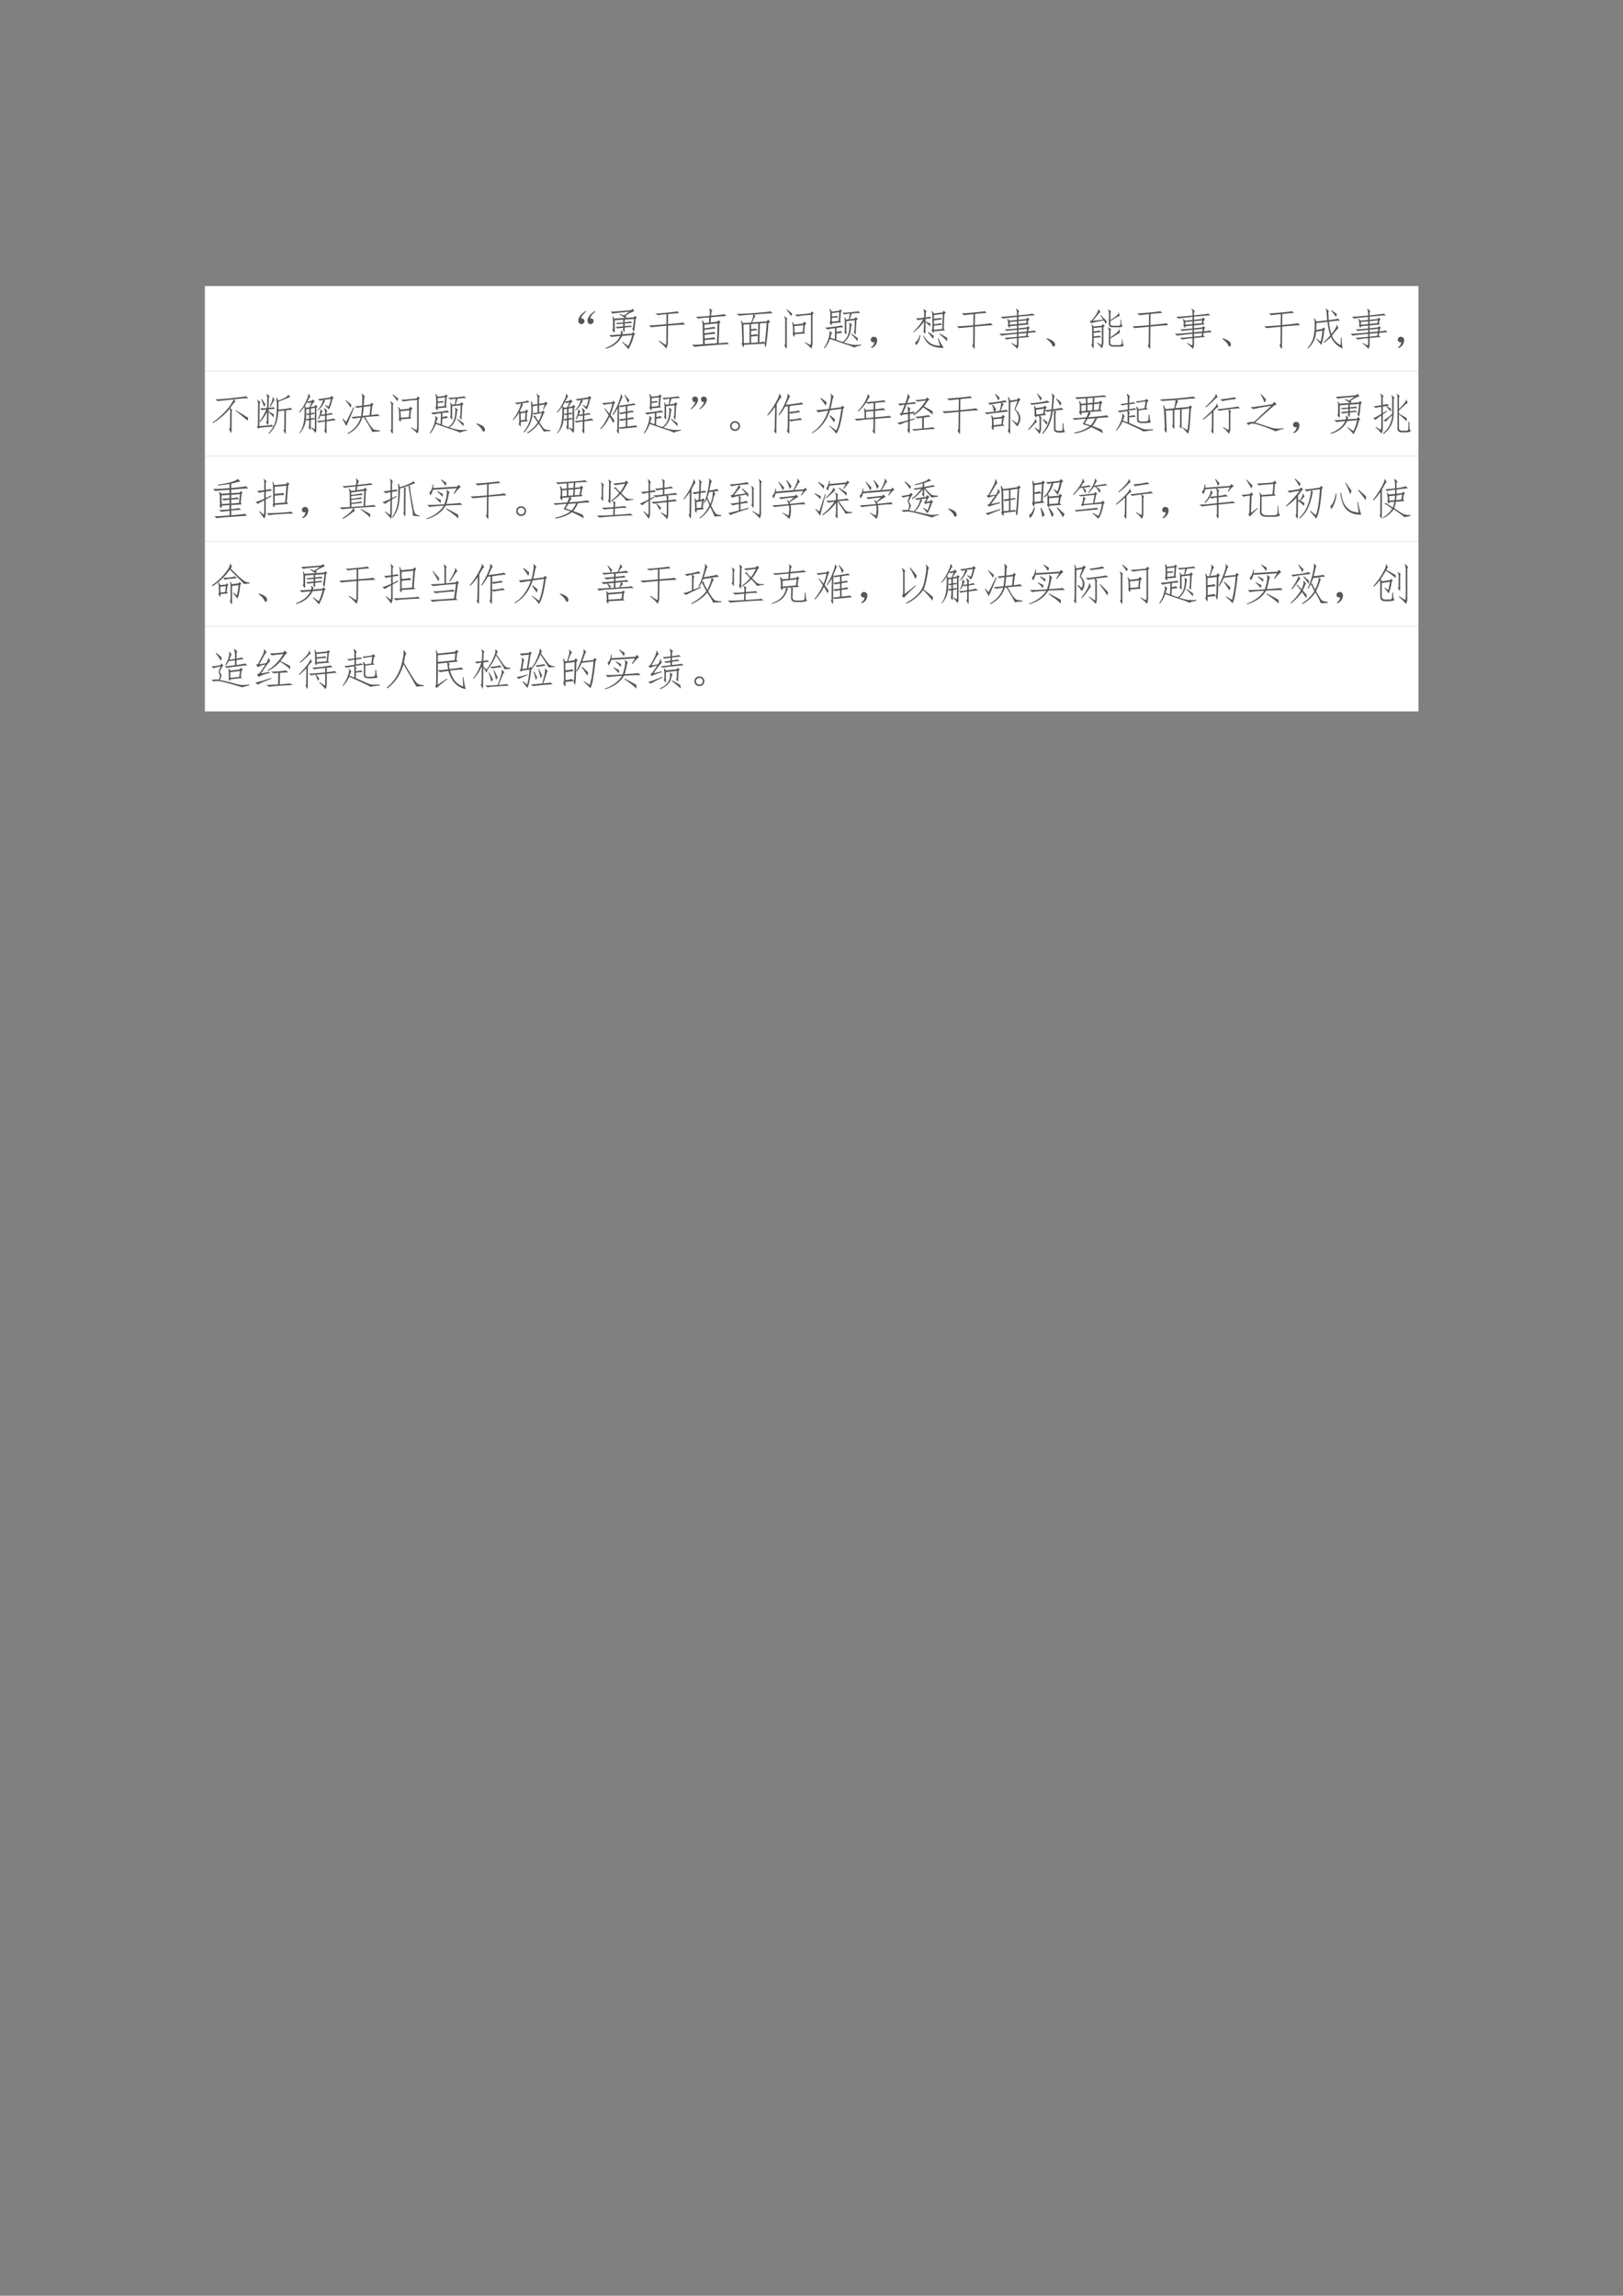 <svg xmlns="http://www.w3.org/2000/svg" xmlns:xlink="http://www.w3.org/1999/xlink" width="793.76" height="1122.56" viewBox="0 0 595.32 841.92"><rect x="0" y="0" width="595.32" height="841.92" fill="#808080" stroke="none"/><clipPath id="a"><path transform="matrix(1 0 0 -1 0 841.92)" d="M0 0h595.32v841.92H0Z" fill-rule="evenodd"/></clipPath><g clip-path="url(#a)"><symbol id="b"><path d="M-2147483500-2147483500Z"/></symbol><use xlink:href="#b" transform="matrix(9 0 0 -9 19327350000 -19327350000)"/></g><clipPath id="c"><path transform="matrix(1 0 0 -1 0 841.92)" d="M0 0h595.32v841.92H0Z" fill-rule="evenodd"/></clipPath><clipPath id="d"><path transform="matrix(1 0 0 -1 0 841.92)" d="M0 0h595.32v841.92H0Z" fill-rule="evenodd"/></clipPath><g clip-path="url(#d)"><use xlink:href="#b" transform="matrix(9 0 0 -9 19327350000 -19327350000)"/></g><clipPath id="e"><path transform="matrix(1 0 0 -1 0 841.92)" d="M0 0h595.32v841.92H0Z" fill-rule="evenodd"/></clipPath><path d="M75.144 136.1h445.15v-31.2H75.144Z" fill="#fff" fill-rule="evenodd"/><clipPath id="f"><path transform="matrix(1 0 0 -1 0 841.92)" d="M0 0h595.32v841.92H0Z" fill-rule="evenodd"/></clipPath><g clip-path="url(#f)"><symbol id="g"><path d="M-2147483500-2147483500Z"/></symbol><use xlink:href="#g" transform="matrix(15.96 0 0 -15.96 34273838000 -34273838000)" fill="#565656"/></g><clipPath id="h"><path transform="matrix(1 0 0 -1 0 841.92)" d="M0 0h595.32v841.92H0Z" fill-rule="evenodd"/></clipPath><g clip-path="url(#h)"><use xlink:href="#g" transform="matrix(15.96 0 0 -15.96 34273838000 -34273838000)" fill="#565656"/></g><clipPath id="i"><path transform="matrix(1 0 0 -1 0 841.92)" d="M0 0h595.32v841.92H0Z" fill-rule="evenodd"/></clipPath><g clip-path="url(#i)"><use xlink:href="#g" transform="matrix(15.96 0 0 -15.96 34273838000 -34273838000)" fill="#565656"/></g><clipPath id="j"><path transform="matrix(1 0 0 -1 0 841.92)" d="M0 0h595.32v841.92H0Z" fill-rule="evenodd"/></clipPath><g clip-path="url(#j)"><use xlink:href="#g" transform="matrix(15.96 0 0 -15.96 34273838000 -34273838000)" fill="#565656"/></g><clipPath id="k"><path transform="matrix(1 0 0 -1 0 841.92)" d="M0 0h595.32v841.92H0Z" fill-rule="evenodd"/></clipPath><g clip-path="url(#k)"><use xlink:href="#g" transform="matrix(15.96 0 0 -15.96 34273838000 -34273838000)" fill="#565656"/></g><clipPath id="l"><path transform="matrix(1 0 0 -1 0 841.92)" d="M0 0h595.32v841.92H0Z" fill-rule="evenodd"/></clipPath><g clip-path="url(#l)"><use xlink:href="#g" transform="matrix(15.96 0 0 -15.96 34273838000 -34273838000)" fill="#565656"/></g><clipPath id="m"><path transform="matrix(1 0 0 -1 0 841.92)" d="M0 0h595.32v841.92H0Z" fill-rule="evenodd"/></clipPath><g clip-path="url(#m)"><use xlink:href="#g" transform="matrix(15.96 0 0 -15.96 34273838000 -34273838000)" fill="#565656"/></g><clipPath id="n"><path transform="matrix(1 0 0 -1 0 841.92)" d="M0 0h595.32v841.92H0Z" fill-rule="evenodd"/></clipPath><g clip-path="url(#n)"><use xlink:href="#g" transform="matrix(15.96 0 0 -15.96 34273838000 -34273838000)" fill="#565656"/></g><clipPath id="o"><path transform="matrix(1 0 0 -1 0 841.92)" d="M0 0h595.32v841.92H0Z" fill-rule="evenodd"/></clipPath><g clip-path="url(#o)"><symbol id="p"><path d="M.066.134C.098.137.118.13.13.114a.063.063 0 0 0 .016-.05.07.07 0 0 0-.032-.047C.098.004.078 0 .055.005a.084.084 0 0 0-.047.043.12.12 0 0 0 0 .074c.01.029.025.055.043.079.02.026.047.05.078.074.031.023.05.034.055.031C.19.303.182.29.156.266A.365.365 0 0 1 .102.209.282.282 0 0 1 .066.134m.211 0C.31.137.33.13.34.114a.063.063 0 0 0 .015-.05.07.07 0 0 0-.03-.047C.308.004.288 0 .264.005A.084.084 0 0 0 .22.048a.12.12 0 0 0 0 .074c.01.029.024.055.043.079.02.026.047.05.078.074.031.023.05.034.055.031C.402.303.393.29.367.266A.365.365 0 0 1 .313.209.282.282 0 0 1 .277.134Z"/></symbol><symbol id="q"><path d="M.215.406C.215.391.21.383.203.383L.16.437c.01.01.016.036.016.075v.12A.411.411 0 0 1 .164.75l.012.008.027-.055L.45.72a1.55 1.55 0 0 1-.125.078l.008.012L.43.777.55.86C.3.84.174.824.169.816L.121.863C.19.863.345.875.59.898L.625.93.668.875a.75.75 0 0 1-.207-.11L.484.75.464.719l.192.015.024.032.043-.04-.028-.03a4.879 4.879 0 0 0-.03-.262C.66.41.655.404.647.414l-.027.05c.008.011.014.033.02.067l.02.164L.444.68V.62c.058.005.104.012.14.02L.618.6C.591.602.534.599.445.59V.53c.068.005.112.01.133.016l.04-.035C.564.512.507.507.444.496V.422C.445.4.44.395.43.402L.398.445C.406.448.41.464.41.492A1.862 1.862 0 0 1 .277.477L.234.512c.029 0 .088.005.176.015v.059A2.754 2.754 0 0 1 .273.574L.238.602c.042.002.1.007.172.015V.68L.215.664V.406M.387.305a.554.554 0 0 0-.38-.293L0 .027c.167.06.28.151.34.274a2.069 2.069 0 0 1-.2-.02L.087.324C.13.324.219.33.352.34.362.379.36.406.348.422L.355.43.41.387C.402.382.397.367.395.344l.214.015.028.04.05-.055-.03-.02A1.136 1.136 0 0 0 .53 0a1.242 1.242 0 0 1-.14.152l.007.012.13-.09c.03.055.06.138.09.25L.386.304Z"/></symbol><symbol id="r"><path d="M.23.184.387.082c.005.013.009.036.011.07l.004.371C.178.503.062.491.051.488L0 .531C.042.53.176.538.402.56v.23A1.877 1.877 0 0 1 .207.766L.145.805c.054 0 .145.006.273.02.128.012.206.023.234.03L.695.813C.67.813.583.805.438.792v-.23C.64.578.754.59.78.598L.832.55C.788.55.656.543.438.527L.433.157A.302.302 0 0 0 .398 0C.346.063.288.118.223.168L.23.184Z"/></symbol><symbol id="s"><path d="m.578.578.035.035.043-.047L.63.54.613.082c.11.008.173.014.192.02l.047-.04a9.537 9.537 0 0 1-.41-.027A35.27 35.27 0 0 1 .054 0L0 .05C.05.047.134.049.254.06L.246.484A.4.4 0 0 1 .23.602l.016.007.035-.066.11.012.007.12A1.996 1.996 0 0 1 .145.649l-.06.043C.144.69.25.695.407.711.41.75.41.78.41.8a.132.132 0 0 1-.015.074L.41.883.473.828C.463.828.454.82.449.805a1.031 1.031 0 0 1-.008-.09c.196.018.296.031.301.039L.79.707A10.489 10.489 0 0 1 .437.68L.43.559l.148.02M.285.425c.11.013.184.026.223.039L.543.422A6.339 6.339 0 0 1 .285.39V.309C.408.324.48.336.504.344L.543.3A4.249 4.249 0 0 1 .289.273L.293.191c.128.013.2.024.215.032L.543.176a5.478 5.478 0 0 1-.25-.02V.063l.281.019.016.457L.285.508V.426Z"/></symbol><symbol id="t"><path d="M.168.065C.171.015.165 0 .152.018l-.039.07C.126.1.132.123.13.159L.117.523a.55.55 0 0 1-.02.094L.11.624.145.565l.19.012c.014.034.026.07.036.11.01.038.012.063.004.073A4.161 4.161 0 0 1 .059.733L0 .776a4.52 4.52 0 0 1 .41.02C.616.81.738.824.777.835L.828.788C.753.788.608.778.395.76L.437.721C.424.716.41.698.396.667A1.193 1.193 0 0 1 .359.58l.332.023.032.04L.77.595.73.561a5.892 5.892 0 0 0-.05-.5C.672.02.665.003.66.011a.282.282 0 0 0-.015.081L.168.065M.523.12a.44.44 0 0 1 .094.02L.648.107c.008.04.023.193.043.461L.535.557.523.12M.297.108v.43L.157.53.167.1l.129.008m.035.316.113.012L.48.401A3.793 3.793 0 0 1 .332.385V.292a.422.422 0 0 1 .117.02L.49.283l.007.27L.332.541V.424M.488.268A2.617 2.617 0 0 1 .332.253V.108L.488.12v.148Z"/></symbol><symbol id="u"><path d="M.242.336C.245.294.241.275.23.277L.191.344c.013.002.017.04.012.113A.49.49 0 0 1 .18.613L.19.621.231.56l.199.02.03.046.052-.04L.477.548.46.39.484.355.242.335M.602.09c.01.002.015.04.015.113v.578a2.346 2.346 0 0 1-.32-.035l-.05.04c.046 0 .166.01.358.03L.633.86.68.824.652.79V.176C.655.098.645.042.622.008a.672.672 0 0 1-.15.133L.48.152.602.09m-.16.453L.233.523.242.371l.184.016.015.156M.06.043C.059.012.055 0 .047.008l-.043.07c.016.013.022.033.02.059v.496A.18.18 0 0 1 0 .743L.008.75.074.695C.061.682.056.658.06.621V.043M.16.75C.14.786.104.836.055.898L.062.91.184.812A.485.485 0 0 0 .16.75Z"/></symbol><symbol id="v"><path d="M.031.477C.083.479.155.487.246.5c.094.013.15.022.168.027L.445.484A6.441 6.441 0 0 1 .293.473L.289.379a.539.539 0 0 1 .102.02l.03-.04A3.86 3.86 0 0 0 .29.34L.285.196C.35.172.4.156.434.148c.05.04.086.084.109.133.023.052.038.11.043.176.008.068.005.11-.008.129l.008.008.059-.047C.635.534.626.5.62.445A.457.457 0 0 0 .571.27.368.368 0 0 0 .456.137 1.176 1.176 0 0 1 .68.082a.824.824 0 0 1 .175.004v-.02a.652.652 0 0 1-.167-.05C.69.026.644.046.55.078.457.107.32.154.14.218A.73.73 0 0 0 .016 0L0 .008c.055.08.092.163.113.246.021.083.025.13.012.14l.008.008.058-.05A.07.07 0 0 1 .168.316.649.649 0 0 0 .148.25L.25.21l.008.255a1.373 1.373 0 0 1-.18-.031L.031.477m.153.101C.186.544.182.528.172.531l-.04.055a.14.14 0 0 1 .016.07v.13a.325.325 0 0 1-.02.116l.017.004.039-.062.168.02.015.034.047-.035L.391.836.375.633.398.598.184.578M.469.375A.1.1 0 0 1 .48.438v.164A.312.312 0 0 1 .47.707L.48.715.512.66l.062.008.024.129A1.137 1.137 0 0 1 .468.78l-.042.04a1.33 1.33 0 0 1 .199.011c.096.01.152.018.168.023L.836.813C.78.813.716.808.64.8L.594.668l.113.016.023.035.047-.04-.03-.034A10.786 10.786 0 0 0 .73.332C.728.309.723.307.715.328L.688.375c.01.016.015.034.015.055.003.023.005.096.008.218L.516.625V.379C.52.332.518.314.508.324l-.04.051M.185.73C.249.738.288.743.3.746L.332.715.184.699V.613L.34.63l.015.2-.171-.02V.73m.59-.566C.743.204.694.258.624.328L.633.34C.7.29.75.255.78.234a.362.362 0 0 0-.008-.07Z"/></symbol><symbol id="w"><path d="M.085.137a.072.072 0 0 0-.047 0 .063.063 0 0 0-.031.027.071.071 0 0 0-.004.04c.002.012.009.024.02.034.01.01.021.017.034.02A.083.083 0 0 0 .1.254.058.058 0 0 0 .14.219.093.093 0 0 0 .146.152.186.186 0 0 0 .12.078.208.208 0 0 0 .026 0l-.02.016a.21.21 0 0 1 .055.05c.01.016.018.04.024.07Z"/></symbol><symbol id="x"><path d="M.422.411c.013.008.02.03.02.067v.238c0 .05-.006.093-.016.13l.012.007.039-.059.195.024.027.039L.75.814.715.779.703.443.73.408.473.384C.473.353.467.341.457.35L.422.411M.68.783.477.759V.673c.072.008.125.014.156.02L.668.658A1.519 1.519 0 0 1 .477.634V.548a.91.91 0 0 1 .156.024l.031-.04C.638.533.576.527.477.514V.419l.191.02.012.344M.242.896.31.846C.293.836.286.812.289.77L.285.704c.063.008.093.015.09.02l.047-.04A3.202 3.202 0 0 1 .285.67V.611L.391.568a.351.351 0 0 0 0-.075.8.8 0 0 1-.106.102L.281.361C.281.327.275.32.261.34l-.03.05c.01.004.015.024.015.063l.004.16A.98.98 0 0 0 .008.362L0 .372c.102.097.178.193.23.29a1.634 1.634 0 0 1-.125-.02L.063.685C.099.682.16.687.25.7l.004.085C.25.844.244.878.23.888l.012.008m.332-.66C.626.126.67.049.704.006a.583.583 0 0 0-.286.05C.338.092.273.171.227.29l.011.004A.52.52 0 0 1 .406.103a.467.467 0 0 1 .211-.05L.563.231l.011.004m-.41.062C.151.184.118.107.066.068L.043.13c.05.026.085.082.105.168h.016m.45.035C.67.303.726.27.78.236A.263.263 0 0 0 .777.158a1.55 1.55 0 0 1-.175.164l.011.011M.477.28a.905.905 0 0 0-.02-.067C.426.254.387.303.34.361l.012.011L.477.28Z"/></symbol><symbol id="y"><path d="M.352.078C.37.091.378.124.375.176l.004.332L.05.477 0 .52C.042.517.168.525.379.543l.004.254A7.396 7.396 0 0 1 .16.773L.113.816c.05 0 .144.007.282.02.138.013.22.023.246.031L.687.824C.641.824.551.816.418.801L.414.547C.651.57.772.585.777.59L.828.543C.776.543.638.533.414.512L.41.07C.413.03.41.005.398 0L.352.078Z"/></symbol><symbol id="z"><path d="M.688.563.44.538V.473l.192.02.023.03.047-.039L.676.461.668.402c.073.008.121.015.144.02l.036-.04C.816.383.754.377.66.364L.652.31.695.273.441.25V.113A.208.208 0 0 0 .414 0a.695.695 0 0 1-.14.125L.28.137.395.078c.01.029.014.057.011.086v.082A2.11 2.11 0 0 1 .164.215L.121.254c.04 0 .134.008.285.023v.067a4.995 4.995 0 0 1-.355-.04L0 .345c.04 0 .174.01.406.031v.063L.164.413.125.45C.159.447.253.453.406.47v.066L.242.52C.242.499.241.487.238.484.236.482.221.497.195.531c.01.016.013.04.008.07a.215.215 0 0 1-.02.079L.2.687.234.648l.172.016v.07C.206.714.098.701.082.695L.035.738c.055 0 .179.01.371.028v.058a.179.179 0 0 1-.023.094L.39.926.46.867C.448.857.44.84.44.813V.77C.637.79.746.803.77.809l.046-.04C.783.77.658.76.441.74V.667l.184.02.023.035.047-.047-.027-.02L.652.594.687.563M.617.59.63.656.44.636V.575L.617.59M.63.398l.008.063L.44.44V.383L.63.398M.617.301l.008.062L.441.348V.28l.176.02M.242.555.406.57v.063L.238.617.242.555Z"/></symbol><symbol id="A"><path d="m0 .184.012.011a.454.454 0 0 0 .11-.043A.155.155 0 0 0 .18.105.094.094 0 0 0 .2.051C.2.03.192.016.18.008.167 0 .154.008.14.03a.263.263 0 0 1-.042.067A.497.497 0 0 1 0 .184Z"/></symbol><symbol id="B"><path d="m.176.143.09-.058a.417.417 0 0 1 .011.113v.297L.09.479V.401c.05.005.095.012.137.02L.266.385A3.019 3.019 0 0 1 .09.365V.285l.137.015.039-.035A1.917 1.917 0 0 1 .09.25V.085C.092.022.087 0 .074.018l-.039.07c.013.008.02.033.02.075v.304a.222.222 0 0 1-.016.09l.012.004.035-.047L.27.53.3.569.345.526.313.499v-.34A.332.332 0 0 0 .28.01a.832.832 0 0 1-.113.122l.008.011M.43.495.492.448C.477.438.472.415.477.382L.473.264C.54.31.59.345.62.374c.034.028.05.053.047.074H.68L.695.362C.69.367.675.362.652.346a5.786 5.786 0 0 0-.18-.109V.151C.47.107.489.085.528.085h.149C.699.085.715.09.723.1c.01.008.017.052.02.133H.75A3.05 3.05 0 0 1 .758.135.134.134 0 0 1 .785.07a.181.181 0 0 0-.082-.02H.531C.47.05.437.08.437.135l.004.247a.2.2 0 0 1-.02.101L.43.495m-.004.41L.492.858C.48.848.474.826.477.792L.473.659c.054.036.1.069.136.098.037.028.055.054.055.078h.008L.687.749C.68.754.657.746.617.725A2.057 2.057 0 0 1 .473.632V.585C.47.55.487.533.523.53h.125C.67.53.685.534.695.542c.01.01.013.052.008.125H.72C.72.586.733.537.754.518a.148.148 0 0 0-.09-.023H.512C.462.495.437.523.437.58L.442.78c0 .055-.007.094-.023.117l.008.008M.324.65A2.545 2.545 0 0 1 .027.589L0 .643h.04c.07.089.114.153.132.192.02.039.026.062.016.07l.011.004.051-.07C.24.84.227.833.21.815A2.821 2.821 0 0 1 .075.643L.31.671.242.768.25.776C.313.716.36.666.395.628A.973.973 0 0 0 .363.573.547.547 0 0 1 .324.65Z"/></symbol><symbol id="C"><path d="M.79.254C.791.137.8.054.815.004A.502.502 0 0 0 .543.27a.788.788 0 0 0-.16-.133L.375.152c.063.052.113.103.152.153a1.582 1.582 0 0 0-.062.312L.21.59A1.69 1.69 0 0 0 .203.43l.14.023.024.035L.414.45.387.422A1.19 1.19 0 0 0 .32.082a.8.8 0 0 1-.117.14l.008.012.094-.07c.018.05.032.133.043.25L.203.391A.553.553 0 0 0 .012 0L0 .008a.62.62 0 0 1 .14.246 1.278 1.278 0 0 1 .02.441L.172.7.207.625l.25.027C.452.717.447.771.445.812a.243.243 0 0 1-.023.102L.43.918.5.868C.49.87.484.852.484.815.487.78.49.726.492.656c.128.016.2.028.215.035L.75.645C.693.645.61.637.5.62.505.527.523.434.555.34a.955.955 0 0 1 .093.125c.021.031.028.058.02.082L.68.55.719.465C.714.473.699.462.676.434L.566.3a.405.405 0 0 1 .2-.219l.007.172H.79M.56.883l.12-.086A.905.905 0 0 0 .66.73C.624.783.586.83.547.875l.012.008Z"/></symbol><use xlink:href="#p" transform="matrix(15.96 0 0 -15.96 212.069 118.924)" fill="#565656"/><use xlink:href="#q" transform="matrix(15.96 0 0 -15.96 222.044 128.068)" fill="#565656"/><use xlink:href="#r" transform="matrix(15.96 0 0 -15.96 238.053 127.819)" fill="#565656"/><use xlink:href="#s" transform="matrix(15.96 0 0 -15.96 253.813 127.195)" fill="#565656"/><use xlink:href="#t" transform="matrix(15.96 0 0 -15.96 270.197 127.486)" fill="#565656"/><use xlink:href="#u" transform="matrix(15.96 0 0 -15.96 287.627 127.943)" fill="#565656"/><use xlink:href="#v" transform="matrix(15.96 0 0 -15.96 302.203 127.756)" fill="#565656"/><use xlink:href="#w" transform="matrix(15.96 0 0 -15.96 319.355 127.632)" fill="#565656"/><use xlink:href="#x" transform="matrix(15.96 0 0 -15.96 334.956 127.652)" fill="#565656"/><use xlink:href="#y" transform="matrix(15.96 0 0 -15.96 350.966 127.943)" fill="#565656"/><use xlink:href="#z" transform="matrix(15.96 0 0 -15.96 366.539 127.943)" fill="#565656"/><use xlink:href="#A" transform="matrix(15.96 0 0 -15.96 383.795 127.195)" fill="#565656"/><use xlink:href="#B" transform="matrix(15.96 0 0 -15.96 399.73 127.923)" fill="#565656"/><use xlink:href="#y" transform="matrix(15.96 0 0 -15.96 415.364 127.943)" fill="#565656"/><use xlink:href="#z" transform="matrix(15.96 0 0 -15.96 430.937 127.943)" fill="#565656"/><use xlink:href="#A" transform="matrix(15.96 0 0 -15.96 448.305 127.195)" fill="#565656"/><use xlink:href="#y" transform="matrix(15.96 0 0 -15.96 463.691 127.943)" fill="#565656"/><use xlink:href="#C" transform="matrix(15.96 0 0 -15.96 479.514 127.881)" fill="#565656"/><use xlink:href="#z" transform="matrix(15.96 0 0 -15.96 495.336 127.943)" fill="#565656"/><use xlink:href="#w" transform="matrix(15.96 0 0 -15.96 512.662 127.632)" fill="#565656"/></g><clipPath id="D"><path transform="matrix(1 0 0 -1 0 841.92)" d="M0 0h595.32v841.92H0Z" fill-rule="evenodd"/></clipPath><path d="M75.144 167.3h445.15v-31.2H75.144Z" fill="#fff" fill-rule="evenodd"/><clipPath id="E"><path transform="matrix(1 0 0 -1 0 841.92)" d="M0 0h595.32v841.92H0Z" fill-rule="evenodd"/></clipPath><g clip-path="url(#E)"><symbol id="F"><path d="M.82.803A2.237 2.237 0 0 1 .488.776l.04-.05C.52.725.51.72.5.71A2.43 2.43 0 0 1 .402.58L.45.535C.441.529.437.508.437.47L.434.085C.436.025.43 0 .418.01L.375.096C.393.104.401.13.398.171L.402.46a.302.302 0 0 1-.007.105A1.595 1.595 0 0 0 .008.233L0 .25c.076.05.161.122.258.218.099.1.174.202.226.309a19.69 19.69 0 0 1-.37-.039L.061.78c.055-.003.181.006.38.027.197.021.305.035.324.043L.82.803M.816.354A.726.726 0 0 0 .801.288C.723.358.63.435.523.518L.527.53C.645.46.741.4.817.354Z"/></symbol><symbol id="G"><path d="M.668.11C.671.03.665 0 .652.015L.613.09C.63.098.635.12.633.16l.004.383-.14-.016C.487.296.416.122.28.007L.273.024c.06.06.106.13.137.211.031.084.048.193.05.329a.826.826 0 0 1-.015.265l.012.008.04-.066C.566.796.62.82.66.844.702.87.72.888.715.898l.008.008.05-.05a1.244 1.244 0 0 1-.097-.04A4.038 4.038 0 0 0 .5.746V.563C.672.58.764.595.777.605L.82.56A.775.775 0 0 1 .672.547L.668.109M.215.273a.09.09 0 0 1 .02.07l.003.165a1.128 1.128 0 0 0-.16-.23L.066.296c.055.07.106.16.153.27A.384.384 0 0 1 .117.55L.078.594a.995.995 0 0 1 .16.008L.242.8C.245.853.238.89.222.914l.012.008.063-.05C.284.862.277.841.277.804l-.004-.2c.068.006.105.01.11.016L.422.578C.375.578.326.576.273.57V.523l.122-.07-.008-.07a.85.85 0 0 1-.114.12L.27.29C.272.237.266.211.25.211L.215.273M.25.2c.055.005.087.01.098.016l.03-.043a4.95 4.95 0 0 1-.32-.027L.044.12 0 .171l.027.013.004.472c.003.06-.004.102-.02.125L.02.79.086.73C.07.717.064.694.066.66L.062.184.25.199m.047.434C.354.75.375.82.359.843l.012.009.043-.075C.41.783.398.772.383.747a3.664 3.664 0 0 0-.07-.122L.296.633M.172.625C.15.682.128.741.102.801l.011.008C.142.769.171.729.2.687A.65.65 0 0 0 .172.625Z"/></symbol><symbol id="H"><path d="M.219.151c.01.02.015.046.015.074v.09A.118.118 0 0 1 .187.303l-.03.032a.509.509 0 0 0-.141-.32L.004.025C.098.12.138.322.125.632A.597.597 0 0 0 .012.49L0 .503c.04.041.07.083.094.125.026.041.053.095.082.16a.329.329 0 0 1 .039.129L.227.92.262.85C.252.85.24.84.23.818A1.07 1.07 0 0 1 .191.741l.094.02.035.03.043-.046A.18.18 0 0 1 .31.69.69.69 0 0 1 .266.616l.09.016.027.035.043-.04L.398.6V.132C.401.082.393.046.375.022a.617.617 0 0 1-.09.11L.293.15.352.112C.359.104.363.108.363.124v.215A.674.674 0 0 1 .27.319V.124C.267.095.262.084.254.092L.219.151m.36-.074C.59.09.597.11.597.139v.145A1.05 1.05 0 0 1 .449.26L.406.296c.026 0 .09.006.192.02V.42a.175.175 0 0 1-.07-.016L.5.428A.578.578 0 0 0 .45.335L.433.342a.503.503 0 0 1 .058.22l.012.003.039-.058A.051.051 0 0 1 .52.483.307.307 0 0 0 .504.44l.094.012v.035a.193.193 0 0 1-.024.094l.012.015L.648.53C.638.52.633.504.633.483V.456c.057.01.091.02.101.027L.785.448A.94.94 0 0 1 .633.424V.32c.088.016.142.027.16.035L.848.315A5.28 5.28 0 0 1 .633.288V.053C.633.014.629 0 .62.01L.578.077m.027.59.07-.04C.692.649.71.708.73.804L.574.783.602.758A.639.639 0 0 1 .547.67.386.386 0 0 0 .426.538L.418.546C.488.613.533.69.551.78A.212.212 0 0 1 .48.76L.433.8c.039.002.134.015.285.039L.75.874.797.823.766.803C.742.681.714.6.68.561a.42.42 0 0 1-.082.09l.007.016M.165.6l.077.012C.25.635.264.673.285.725a.268.268 0 0 1-.07-.023L.19.737a1.085 1.085 0 0 0-.054-.09L.164.6M.27.475c.033.005.057.01.07.016L.363.464V.6L.27.58V.476m0-.12C.3.358.324.364.34.37L.363.346V.46A1.708 1.708 0 0 1 .27.444v-.09M.164.46c.02.002.044.006.07.011v.106L.164.565V.46M.16.342C.176.342.2.345.234.35v.09A.223.223 0 0 1 .195.428l-.03.028L.16.342Z"/></symbol><symbol id="I"><path d="M.672.719.715.676.688.648.663.434c.089.01.137.018.145.023L.863.414a10.095 10.095 0 0 1-.34-.027C.591.27.635.197.656.172A.466.466 0 0 1 .715.109C.733.096.783.087.863.082V.059a1.54 1.54 0 0 1-.18-.016C.695.048.63.161.494.383L.46.379A.615.615 0 0 0 .129 0L.117.016a.619.619 0 0 1 .305.359A1.361 1.361 0 0 1 .258.352L.203.39C.25.393.326.4.43.41c.008.062.014.13.02.206a.47.47 0 0 1-.11-.02l-.055.04c.029 0 .085.005.168.015.003.065.004.121.004.168C.46.867.454.9.441.918l.012.008L.52.863C.51.863.503.845.5.81A5.183 5.183 0 0 1 .492.656l.149.02.03.043M.489.62A2.39 2.39 0 0 0 .465.414l.16.016.023.21-.16-.019M.254.613.27.605A7.756 7.756 0 0 0 .09.18 2.79 2.79 0 0 1 0 .348l.012.007.074-.082.168.34M.187.602a.855.855 0 0 1-.12.171l.007.008C.14.731.184.695.207.671a.708.708 0 0 0-.02-.07Z"/></symbol><symbol id="J"><path d="M.605.645v-.16l.067.011.02.035.042-.047L.707.457a1.529 1.529 0 0 0-.094-.21C.658.186.686.146.7.128A.232.232 0 0 1 .742.094a.885.885 0 0 1 .125-.02v-.02A.738.738 0 0 1 .715.04C.705.057.665.12.594.223A.95.95 0 0 0 .344 0L.332.02a.871.871 0 0 1 .242.23 6.091 6.091 0 0 0-.058.086.143.143 0 0 1-.043.05L.469.403h.054c0-.005.004-.018.012-.039.01-.02.03-.048.059-.082.026.047.05.108.074.184A1.929 1.929 0 0 1 .492.434l-.035.02a.701.701 0 0 0-.195-.43L.246.034c.06.07.104.147.133.23A.794.794 0 0 1 .426.54c0 .096-.004.162-.012.195L.43.742.46.66l.11.016v.133a.136.136 0 0 1-.03.093L.546.91.625.855C.609.845.603.822.605.785V.68L.727.7l.03.03.044-.042A.284.284 0 0 1 .75.627.686.686 0 0 1 .71.544L.696.551.73.664.605.644M.184.267C.186.193.184.158.18.16a.276.276 0 0 0-.043.05c.008.017.011.04.011.071L.145.477A1.193 1.193 0 0 0 .012.305L0 .316C.096.44.16.562.191.687A.576.576 0 0 1 .098.668L.047.703c.036.003.091.01.164.02a.472.472 0 0 1 .133.035L.383.715C.357.715.298.707.207.69L.238.664A.398.398 0 0 1 .207.605L.164.52.18.496l.11.016.023.039.042-.04-.027-.03L.316.32.348.284.184.265M.57.642.46.625c0-.05 0-.103-.003-.16C.48.467.518.473.57.48v.16M.281.313l.012.165L.18.46.184.3.28.313Z"/></symbol><symbol id="K"><path d="M.625.516c.065.01.103.018.113.023l.04-.035A.988.988 0 0 1 .624.477V.359c.07.013.112.023.125.028l.035-.04a2.628 2.628 0 0 1-.16-.023V.172L.82.195.86.156a3.879 3.879 0 0 1-.208-.02A4.885 4.885 0 0 1 .461.118L.43.145V.039C.432.01.428 0 .418.008l-.04.07c.014.008.02.026.017.055l.007.46A.884.884 0 0 0 .293.43L.281.44a1.462 1.462 0 0 1 .164.344C.471.855.48.897.47.91L.48.914l.04-.07C.514.844.508.837.5.824A31.508 31.508 0 0 0 .437.672V.648c.206.03.318.047.336.055L.82.668A6.443 6.443 0 0 1 .625.641V.516M.301.25a1.81 1.81 0 0 1-.082.148.961.961 0 0 0-.207-.293L0 .117c.078.091.143.197.195.317L.094.586l.011.008.106-.125c.023.054.047.13.07.226A.975.975 0 0 1 .09.668L.043.711C.072.708.151.715.281.73l.02.035.047-.043L.32.69A2.993 2.993 0 0 0 .238.438l.09-.13A.172.172 0 0 0 .301.25M.59.32A1.12 1.12 0 0 1 .473.3l-.04.032L.43.152c.028 0 .082.006.16.016V.32m0 .317A1.317 1.317 0 0 1 .469.613L.438.645.433.488C.46.488.512.496.59.512v.125m0-.164a1.302 1.302 0 0 1-.117-.02l-.04.031V.336c.032.003.084.01.157.02v.117M.57.898C.622.838.656.797.672.773A.695.695 0 0 0 .64.711a1.22 1.22 0 0 1-.082.18L.57.898Z"/></symbol><symbol id="L"><path d="M.118.167C.09.167.07.173.06.187a.09.09 0 0 0-.016.05c.003.02.01.036.024.047.015.013.035.015.058.008a.06.06 0 0 0 .047-.04.095.095 0 0 0-.004-.07A.227.227 0 0 0 .13.108.497.497 0 0 0 .056.034C.027.01.01 0 .006.003 0 .005.008.018.032.042c.023.023.04.043.05.058l.035.067m.204 0c-.029 0-.049.006-.059.02a.09.09 0 0 0-.016.05c.003.02.01.036.024.047.015.013.035.015.058.008a.06.06 0 0 0 .047-.04.095.095 0 0 0-.004-.07.227.227 0 0 0-.039-.074A.497.497 0 0 0 .26.034C.23.01.214 0 .21.003.202.005.211.018.235.042c.023.023.04.043.05.058.01.018.023.04.036.067Z"/></symbol><symbol id="M"><path d="M.027.188a.117.117 0 0 0 .086.035A.117.117 0 0 0 .2.187.109.109 0 0 0 .227.114.124.124 0 0 0 .199.035.117.117 0 0 0 .113 0a.117.117 0 0 0-.086.035A.124.124 0 0 0 0 .113c0 .029.01.054.027.074M.055.165a.078.078 0 0 1-.02-.05c0-.022.007-.04.02-.055A.08.08 0 0 1 .113.035.08.08 0 0 1 .172.06c.013.015.02.033.02.054a.078.078 0 0 1-.02.051.08.08 0 0 1-.059.023.08.08 0 0 1-.058-.023Z"/></symbol><symbol id="N"><path d="M.477.642.414.634A1.323 1.323 0 0 0 .277.431L.262.443c.06.088.112.185.156.289C.465.839.479.9.461.919l.012.008.054-.055A.598.598 0 0 1 .492.81L.43.673C.648.7.767.717.785.728L.832.685a4.945 4.945 0 0 1-.316-.04L.512.51l.105.012c.05.008.084.015.102.023L.762.505A1.899 1.899 0 0 1 .543.47L.512.49V.337a.819.819 0 0 1 .25.035L.805.326A.602.602 0 0 1 .668.314C.608.306.568.299.547.294L.512.318.508.056C.508.012.5 0 .488.021L.453.079c.013.016.02.04.02.07l.004.493M.184.63A1.832 1.832 0 0 0 .016.427L0 .44c.07.083.135.178.195.285.063.11.089.176.078.2l.012.003L.332.85C.324.852.31.839.289.809A2.324 2.324 0 0 1 .22.69L.21.052C.21.016.203.007.188.025L.155.083c.016.01.022.033.02.067l.008.48Z"/></symbol><symbol id="O"><path d="m.7.645.05-.04-.031-.03C.679.28.628.088.563 0a1.102 1.102 0 0 1-.165.18L.406.19.562.074c.042.08.081.248.118.5L.418.54C.338.292.199.116.004.012L0 .027C.172.132.297.3.375.531a1.827 1.827 0 0 1-.23-.039L.098.543C.142.543.24.553.39.57c.018.065.032.134.043.207.013.076.011.119-.004.13l.008.011.07-.063C.498.858.486.831.473.773A4.199 4.199 0 0 0 .43.578L.672.61l.027.036m-.383 0C.296.684.256.738.2.809l.012.015.125-.097a.198.198 0 0 0-.02-.082M.512.258A1.956 1.956 0 0 1 .406.41l.012.016.113-.09a.342.342 0 0 0-.02-.078Z"/></symbol><symbol id="P"><path d="M.438.71A.931.931 0 0 1 .3.692L.266.723A1.238 1.238 0 0 0 .082.512L.07.523c.076.081.134.16.176.239.042.08.059.13.05.148L.31.914.352.852C.346.857.339.85.328.832L.27.73l.253.024a.91.91 0 0 1 .149.023L.715.734C.684.734.603.728.473.714L.469.567c.114.01.176.02.183.028L.715.55C.665.55.583.544.469.53V.383C.66.398.77.41.797.418l.05-.043C.812.375.686.365.47.348L.465.05C.465.014.46 0 .449.008L.41.066C.423.082.43.103.43.13l.004.215a3.666 3.666 0 0 1-.387-.04L0 .349c.052 0 .128.004.227.011v.133A.438.438 0 0 1 .21.586l.012.008.039-.047.172.015.004.149M.433.379v.148L.262.512V.363L.434.38Z"/></symbol><symbol id="Q"><path d="M.25.283a1.017 1.017 0 0 1-.184-.07L0 .25c.031.006.115.026.25.063v.14L.121.44.101.415l-.046.04.039.023C.107.5.133.565.172.669a.55.55 0 0 1-.11-.02L.017.694c.039 0 .096.004.171.011.019.05.032.09.04.122.01.03.014.06.011.085L.25.915l.047-.07a.194.194 0 0 1-.035-.05A6.15 6.15 0 0 1 .23.707c.081.008.135.017.16.028L.438.693a7.57 7.57 0 0 1-.222-.02A2.657 2.657 0 0 0 .133.478L.25.49v.035a.313.313 0 0 1-.012.09L.25.626.305.58C.295.566.289.547.289.521V.493a.364.364 0 0 1 .09.02L.406.47C.386.47.346.466.29.458V.326l.113.03.004-.019L.29.298V.072C.29.02.285 0 .277.013L.234.079A.15.15 0 0 1 .25.154v.129m.445.554.047-.05-.031-.02A2.072 2.072 0 0 0 .617.63C.706.583.771.547.813.52a.197.197 0 0 0 0-.077C.754.497.682.553.598.61A1.088 1.088 0 0 0 .383.423L.37.44c.107.083.203.191.29.324A1.503 1.503 0 0 1 .464.74L.41.775c.052.002.134.01.246.023l.04.04M.77.395A1.647 1.647 0 0 1 .613.372V.126c.11.01.179.02.207.028l.051-.04-.25-.019a3.537 3.537 0 0 1-.23-.023L.34.107c.036 0 .114.005.234.015v.246A.688.688 0 0 1 .457.353L.422.392a2.376 2.376 0 0 1 .3.039L.77.396Z"/></symbol><symbol id="R"><path d="M.586.728.582.079C.582.025.578 0 .57.005l-.043.07c.013.019.02.043.02.075L.55.72a.38.38 0 0 1-.02.121L.547.85.59.767l.156.027.031.04L.82.79.793.763.699.568C.837.456.853.324.746.173a1.356 1.356 0 0 1-.125.14l.004.013.117-.083A.215.215 0 0 1 .773.4.298.298 0 0 1 .68.564l.07.195L.586.728M.453.193.203.165A.297.297 0 0 0 .2.087a.344.344 0 0 0-.047.055c.01.026.015.072.012.137a.48.48 0 0 1-.02.14l.02.008.031-.055.192.024.023.047L.46.4.435.365.414.224l.04-.031M.34.533a.913.913 0 0 1 .027.105.271.271 0 0 1 .004.078A4.007 4.007 0 0 1 .117.673L.07.713a2.565 2.565 0 0 1 .395.062L.508.732A.664.664 0 0 1 .387.716l.05-.035A.114.114 0 0 1 .399.626a7.326 7.326 0 0 1-.035-.09c.07.008.115.015.133.02l.04-.04a7.345 7.345 0 0 1-.263-.03 2.485 2.485 0 0 1-.23-.032L0 .494C.029.493.099.5.21.512a.597.597 0 0 1-.042.148L.184.67A.586.586 0 0 0 .262.56.366.366 0 0 1 .23.514l.11.02M.395.36.199.337.203.201.38.22l.016.14M.246.919A.86.86 0 0 0 .34.833.17.17 0 0 0 .312.771a.999.999 0 0 1-.078.14L.246.92Z"/></symbol><symbol id="S"><path d="m.36.621.019.035.05-.047L.407.59.395.548c.046.002.093.008.14.015.01.097.017.178.02.243C.557.872.552.91.539.918L.547.93.613.87C.603.874.595.85.59.797a5.452 5.452 0 0 0-.02-.23c.112.015.177.027.196.035L.809.555C.772.555.704.548.605.535L.648.5C.635.487.628.467.628.441v-.32C.633.085.657.068.704.071h.043c.02 0 .034.006.04.019C.79.1.792.15.792.242h.02A1.6 1.6 0 0 1 .816.137a.215.215 0 0 1 .032-.09A.401.401 0 0 0 .75.03H.7C.631.031.595.06.593.117v.348C.599.496.595.52.582.535H.57C.534.288.454.111.332.004L.32.02c.107.114.177.283.211.507a.593.593 0 0 1-.097-.02L.394.54.38.477l.035-.04L.266.418.309.375C.299.37.294.35.297.316V.13A.217.217 0 0 0 .257 0a.633.633 0 0 1-.105.133l.012.012L.25.082c.005.016.01.034.012.055v.18a.23.23 0 0 1-.016.097L.191.406C.194.383.191.372.184.375L.14.434C.148.44.15.457.148.48L.145.555a.312.312 0 0 1-.012.082l.015.008L.18.594.36.62M.343.465l.023.117L.184.555l.004-.11.156.02m.152.258a31.614 31.614 0 0 1-.41-.055l-.05.035c.036 0 .109.008.218.024a.9.9 0 0 1 .183.039l.06-.043M0 .105c.04.045.077.09.113.137.037.05.051.082.043.098l.012.004L.203.27C.195.277.172.26.133.215A1.8 1.8 0 0 0 .012.09L0 .105m.656.708A2.08 2.08 0 0 0 .762.719.19.19 0 0 0 .738.645a.817.817 0 0 1-.093.152l.011.015M.215.93C.246.893.279.86.313.828A.21.21 0 0 0 .284.762C.27.8.242.854.203.922L.215.93m.12-.582A.828.828 0 0 0 .442.27a.16.16 0 0 0-.02-.063.717.717 0 0 1-.093.129l.008.012Z"/></symbol><symbol id="T"><path d="M.672.086c.01-.02.02-.048.031-.082a3.246 3.246 0 0 1-.273.14A.905.905 0 0 0 .055 0L.039.02a.87.87 0 0 1 .356.144l-.16.05.07.122A3.225 3.225 0 0 1 .043.312L0 .352c.044-.003.151.003.32.02a.51.51 0 0 1 .043.116L.203.473A.195.195 0 0 0 .2.414C.197.411.181.432.152.477a.22.22 0 0 1 .016.062v.102a.406.406 0 0 1-.02.097l.016.008.04-.066.105.011v.114A2.166 2.166 0 0 1 .102.789L.059.832C.116.829.232.835.406.848.581.86.69.87.73.878L.785.84A5.01 5.01 0 0 1 .504.824L.496.707l.117.012.024.035.05-.04L.66.68.637.555l.039-.04L.39.493.418.445C.41.443.401.435.391.422a.777.777 0 0 1-.028-.05c.253.02.395.036.426.046L.836.371C.792.371.702.365.566.351a.869.869 0 0 0-.109-.18C.54.142.612.113.672.087m-.25.102C.46.236.495.29.523.348L.348.336A2.106 2.106 0 0 1 .28.23C.34.21.385.195.421.187m.075.485L.488.535l.114.008.02.144L.495.672M.453.532l.008.136L.344.66V.523l.11.008M.203.508.308.52v.136L.203.645V.508m.14.3V.696l.118.008.008.117L.344.81Z"/></symbol><symbol id="U"><path d="M.328.43a.052.052 0 0 1-.02-.043V.355c.066.01.105.019.118.024l.039-.04C.439.34.387.336.309.325V.2L.53.102C.586.078.626.062.652.055.678.049.747.048.86.05V.03A2.699 2.699 0 0 1 .637 0C.629.016.469.092.157.23A.665.665 0 0 0 .011.016L0 .023a.796.796 0 0 1 .145.293c.013.047.013.077 0 .09L.16.414.21.348C.207.353.199.344.189.32L.164.258.274.21v.195a.178.178 0 0 1-.008.067A5.967 5.967 0 0 1 .09.44L.04.477c.036 0 .115.01.237.03v.114a.353.353 0 0 1-.12-.023L.108.633c.034.002.09.009.168.02v.09C.28.791.272.828.254.854L.27.867.328.81C.318.796.312.773.312.742V.656c.05.008.085.015.106.02L.457.645a1.517 1.517 0 0 1-.145-.02V.512C.38.525.421.534.434.539L.48.504C.444.504.38.494.29.477L.327.43m.379.324.05-.047L.724.676.703.543.746.512.527.488v-.21C.53.245.551.23.59.23h.062C.71.233.741.24.746.254c.008.016.012.06.012.133h.02A3.05 3.05 0 0 1 .784.289.633.633 0 0 1 .81.211.657.657 0 0 0 .652.195H.59C.527.198.495.22.492.258V.44a.3.3 0 0 1-.02.121l.02.012.035-.058.137.02.023.155A.922.922 0 0 1 .5.661L.457.694c.047 0 .122.01.227.028l.023.03Z"/></symbol><symbol id="V"><path d="M.688.66.742.617.715.586.688.21A.683.683 0 0 0 .647 0a1.433 1.433 0 0 1-.125.14l.008.012L.63.086c.016.031.031.198.047.5L.5.566v-.37C.503.135.499.112.488.128L.453.172c.01.018.014.043.012.074v.317L.332.55V.187C.335.13.331.108.32.121L.281.18c.01.01.016.032.016.066v.3l-.16-.01.02-.454C.156.038.151.02.144.027L.102.094c.007.018.011.04.011.066L.098.523a.483.483 0 0 1-.024.125L.09.656.133.57l.199.02C.34.637.346.673.352.7A.459.459 0 0 1 .359.78 11.472 11.472 0 0 0 .047.758L0 .793C.091.796.234.805.43.82.625.84.738.852.77.86L.828.82A18.803 18.803 0 0 1 .387.781L.422.75A.209.209 0 0 1 .387.684a.742.742 0 0 1-.032-.09L.668.62l.02.04Z"/></symbol><symbol id="W"><path d="M.582.566a1.912 1.912 0 0 1-.207-.03L.328.573c.055.003.14.012.258.028.12.015.193.027.219.035l.05-.04A4.787 4.787 0 0 1 .594.57L.652.523C.64.518.632.5.632.47V.137a.238.238 0 0 0-.034-.13.658.658 0 0 1-.137.145l.008.012.113-.07c.01.002.016.031.016.086v.293C.6.517.595.548.582.566M.328.7.355.621C.348.624.335.618.32.605A.954.954 0 0 1 .246.531L.242.047C.242.01.237 0 .227.016l-.04.062c.014.005.02.025.02.059l.004.36A1.88 1.88 0 0 0 .008.331L0 .348c.091.075.168.148.23.218.066.07.094.114.086.13l.012.003m.445.11A3.698 3.698 0 0 1 .445.758L.402.8a2.438 2.438 0 0 1 .325.047l.046-.04M.06.629C.147.71.209.774.246.82c.04.05.055.082.047.098l.012.004L.34.844C.33.849.305.83.266.789.226.747.16.69.07.613L.06.63Z"/></symbol><symbol id="X"><path d="M.672 0a2.921 2.921 0 0 1-.43.16.347.347 0 0 1-.11.02.126.126 0 0 1-.085-.035L0 .19C.02.2.043.206.066.211a.525.525 0 0 0 .106.008c.101.096.233.218.394.367A4.368 4.368 0 0 1 .152.512L.094.555c.036 0 .202.023.496.07L.64.68.692.62a.254.254 0 0 1-.086-.05 34.664 34.664 0 0 1-.41-.364A23.445 23.445 0 0 1 .61.074a.697.697 0 0 1 .239 0v-.02A.55.55 0 0 1 .672 0m-.34.863C.387.803.426.76.449.73A2.926 2.926 0 0 0 .414.656c-.013.045-.043.11-.09.2l.008.007Z"/></symbol><symbol id="Y"><path d="M.55.926.614.867C.598.857.591.832.593.793V.574C.639.616.678.658.712.7c.036.044.05.073.043.086L.766.79l.03-.086C.79.711.767.698.727.664A8.622 8.622 0 0 0 .595.543V.469C.659.429.717.396.77.367a.388.388 0 0 0 0-.078C.717.344.659.397.594.45V.141C.594.099.616.077.66.074h.094c.034 0 .052.012.055.035C.81.133.812.19.812.281h.02c0-.044.001-.088.004-.133C.84.104.852.074.867.058A.333.333 0 0 0 .742.036H.656C.59.038.556.072.56.137V.8C.56.86.556.9.543.918l.008.008M.176.094a.312.312 0 0 1 .012.082v.246a.71.71 0 0 1-.13-.098L0 .36c.04.013.102.047.188.102v.16A.786.786 0 0 1 .054.598L.012.637c.047.002.105.01.175.023v.137C.19.854.182.893.165.914l.008.012.07-.059C.227.86.22.833.222.79V.668c.066.01.1.018.102.023l.04-.043a1.194 1.194 0 0 1-.141-.02V.48l.093.055L.324.52.223.45V.155c0-.06-.01-.11-.028-.148a.976.976 0 0 1-.14.144l.007.012.114-.07M.23.016A.572.572 0 0 1 .437.43a1.137 1.137 0 0 1-.14-.145L.234.31c.032.01.1.06.203.152v.297a.317.317 0 0 1-.015.125L.426.89.492.836C.48.83.472.81.472.773V.617C.473.55.473.482.47.414a.576.576 0 0 0-.055-.21A.561.561 0 0 0 .242 0L.23.016m.18.566a.29.29 0 0 0-.008-.07 1.928 1.928 0 0 1-.101.12l.008.009L.41.582Z"/></symbol><use xlink:href="#F" transform="matrix(15.96 0 0 -15.96 78.018 158.873)" fill="#565656"/><use xlink:href="#G" transform="matrix(15.96 0 0 -15.96 94.165 159.206)" fill="#565656"/><use xlink:href="#H" transform="matrix(15.96 0 0 -15.96 109.689 159.122)" fill="#565656"/><use xlink:href="#I" transform="matrix(15.96 0 0 -15.96 125.586 159.143)" fill="#565656"/><use xlink:href="#u" transform="matrix(15.96 0 0 -15.96 143.154 159.143)" fill="#565656"/><use xlink:href="#v" transform="matrix(15.96 0 0 -15.96 157.618 158.956)" fill="#565656"/><use xlink:href="#A" transform="matrix(15.96 0 0 -15.96 174.7 158.395)" fill="#565656"/><use xlink:href="#J" transform="matrix(15.96 0 0 -15.96 188.089 158.956)" fill="#565656"/><use xlink:href="#H" transform="matrix(15.96 0 0 -15.96 204.236 159.122)" fill="#565656"/><use xlink:href="#K" transform="matrix(15.96 0 0 -15.96 220.133 159.143)" fill="#565656"/><use xlink:href="#v" transform="matrix(15.96 0 0 -15.96 236.093 158.956)" fill="#565656"/><use xlink:href="#L" transform="matrix(15.96 0 0 -15.96 253.204 150.145)" fill="#565656"/><use xlink:href="#M" transform="matrix(15.96 0 0 -15.96 267.81 158.021)" fill="#565656"/><use xlink:href="#N" transform="matrix(15.96 0 0 -15.96 281.4 159.226)" fill="#565656"/><use xlink:href="#O" transform="matrix(15.96 0 0 -15.96 297.783 159.08)" fill="#565656"/><use xlink:href="#P" transform="matrix(15.96 0 0 -15.96 313.493 159.143)" fill="#565656"/><use xlink:href="#Q" transform="matrix(15.96 0 0 -15.96 329.08 159.102)" fill="#565656"/><use xlink:href="#y" transform="matrix(15.96 0 0 -15.96 345.6 159.143)" fill="#565656"/><use xlink:href="#R" transform="matrix(15.96 0 0 -15.96 361.236 159.164)" fill="#565656"/><use xlink:href="#S" transform="matrix(15.96 0 0 -15.96 377.133 159.143)" fill="#565656"/><use xlink:href="#T" transform="matrix(15.96 0 0 -15.96 393.405 158.956)" fill="#565656"/><use xlink:href="#U" transform="matrix(15.96 0 0 -15.96 409.227 158.27)" fill="#565656"/><use xlink:href="#V" transform="matrix(15.96 0 0 -15.96 425.437 159.143)" fill="#565656"/><use xlink:href="#W" transform="matrix(15.96 0 0 -15.96 441.21 159.206)" fill="#565656"/><use xlink:href="#X" transform="matrix(15.96 0 0 -15.96 457.232 158.208)" fill="#565656"/><use xlink:href="#w" transform="matrix(15.96 0 0 -15.96 474.26 158.832)" fill="#565656"/><use xlink:href="#q" transform="matrix(15.96 0 0 -15.96 488.014 159.268)" fill="#565656"/><use xlink:href="#Y" transform="matrix(15.96 0 0 -15.96 503.663 159.143)" fill="#565656"/></g><path d="M75.144 198.5h445.15v-31.2H75.144Z" fill="#fff" fill-rule="evenodd"/><clipPath id="Z"><path transform="matrix(1 0 0 -1 0 841.92)" d="M0 0h595.32v841.92H0Z" fill-rule="evenodd"/></clipPath><g clip-path="url(#Z)"><symbol id="aa"><path d="M.2.29C.201.25.197.23.186.23L.148.277A.1.1 0 0 1 .16.34L.156.488a.254.254 0 0 1-.02.106l.016.008.043-.04.184.012v.078A4.374 4.374 0 0 1 .05.625L0 .672a3.86 3.86 0 0 1 .379.02v.093A5.382 5.382 0 0 0 .117.75L.113.77C.246.788.35.809.426.832c.078.026.125.05.14.07L.63.844a7.56 7.56 0 0 1-.21-.05L.417.694c.2.016.312.03.336.043L.812.684C.76.684.63.674.418.656V.574l.195.012.024.039.043-.04L.656.56.636.352.66.316.418.301V.207c.099.01.158.02.176.027l.05-.043A2.57 2.57 0 0 1 .419.176v-.11C.605.082.71.094.73.102L.781.055A52.74 52.74 0 0 1 .414.03 5.176 5.176 0 0 1 .086 0L.027.043c.06 0 .177.006.352.02v.105A1.796 1.796 0 0 1 .19.145l-.05.043c.05 0 .129.005.238.015v.098L.199.289m.418.262L.418.535V.461a.45.45 0 0 1 .14.02l.04-.043a3.678 3.678 0 0 1-.18-.012v-.09l.18.016.02.199M.198.324l.18.012v.086A.775.775 0 0 1 .246.406L.207.45c.029 0 .086.003.172.008v.078L.195.523.2.324Z"/></symbol><symbol id="ab"><path d="M.734.836.777.793.75.762.719.372.758.335.44.312C.441.267.437.246.43.255L.39.312C.405.32.41.34.407.372L.402.73a.626.626 0 0 1-.015.114l.011.004.036-.082.273.027.027.043M.441.566C.551.574.613.582.63.59L.664.54A1.47 1.47 0 0 1 .441.522V.348l.239.02.03.386L.439.727.44.567M.234.144A.252.252 0 0 0 .2 0C.165.05.125.103.08.16l.007.012L.19.086C.197.112.2.146.2.188v.23A.896.896 0 0 1 .055.336L0 .379c.031.005.098.03.2.074v.16A.678.678 0 0 1 .081.59L.035.637A.896.896 0 0 1 .2.652v.125a.281.281 0 0 1-.015.13L.19.913.254.852C.238.842.232.816.234.777v-.12C.302.666.337.673.34.68L.375.637C.349.637.302.632.235.62V.47L.358.53l.008-.02L.234.438V.146m.63-.032a5.93 5.93 0 0 1-.31-.015 2.183 2.183 0 0 1-.25-.024L.259.125C.286.12.387.122.558.133c.172.01.258.02.258.027L.863.113Z"/></symbol><symbol id="ac"><path d="m.559.684.023.035.047-.051L.602.641.586.297c.096.008.163.016.2.023L.84.281A22.691 22.691 0 0 1 .32.246l.032-.07C.342.18.307.16.25.113A.963.963 0 0 0 .074 0L.063.016c.062.036.12.08.171.129.055.052.078.085.07.101A9.898 9.898 0 0 1 .052.22L0 .262c.057 0 .135.004.234.011L.23.56a.287.287 0 0 1-.02.125l.013.011.043-.054.093.011.012.09A4.097 4.097 0 0 1 .11.715L.063.75c.062.003.166.012.312.027.005.04.008.067.008.082a.107.107 0 0 1-.008.055l.012.012.058-.063A.382.382 0 0 1 .422.824.688.688 0 0 1 .41.781c.164.016.266.029.305.04L.758.78C.716.781.599.77.406.746L.395.656l.164.028M.266.55C.393.566.47.578.5.586L.535.55a6.094 6.094 0 0 1-.27-.028V.461a1.5 1.5 0 0 1 .223.035L.52.461A5.905 5.905 0 0 1 .27.434V.367C.392.38.466.392.492.402L.52.367.27.34V.273l.28.02.016.352-.3-.04V.551M.488.227C.572.185.643.146.703.109A.59.59 0 0 0 .7.031 1.602 1.602 0 0 1 .48.215l.008.012Z"/></symbol><symbol id="ad"><path d="M.402.7c0-.162-.01-.292-.03-.391A.624.624 0 0 0 .23.023L.22.035c.039.06.067.113.086.16.018.05.032.106.043.168.01.065.015.145.015.239.003.093 0 .161-.008.203l.016.004.031-.082C.48.75.551.776.613.805.678.833.707.853.7.863l.008.004.043-.05-.059-.02a13.547 13.547 0 0 0-.09-.035l.04-.016C.635.743.633.733.633.715L.656.55.7.309C.712.239.725.185.74.149.75.111.79.086.854.073L.852.054A1.591 1.591 0 0 1 .699.07a.771.771 0 0 1-.023.192l-.078.5L.5.727.543.699C.533.691.529.671.531.637L.527.113c0-.05-.005-.066-.015-.05L.477.129C.49.139.495.16.492.195l.004.528L.402.699M.062.172l.11-.078C.177.09.18.104.18.133l.004.289A.771.771 0 0 1 .063.344L0 .383C.031.39.092.417.184.46v.152A.63.63 0 0 1 .074.59L.02.633c.041.002.096.009.164.02l.004.132A.28.28 0 0 1 .171.91l.012.008.058-.063C.227.85.22.825.222.777L.22.657c.05.007.08.015.093.023l.04-.043a1.093 1.093 0 0 1-.133-.02v-.14l.105.05.008-.015L.219.445.215.141A.385.385 0 0 0 .195 0C.165.047.117.1.055.16l.007.012Z"/></symbol><symbol id="ae"><path d="M.457.348C.665.36.771.37.773.375L.824.328A5.512 5.512 0 0 1 .441.312C.361.168.215.063.004 0L0 .016C.18.08.313.178.398.309A2.621 2.621 0 0 1 .07.28L.02.328C.113.326.245.331.414.344c.016.052.029.101.04.148.01.047.015.084.015.11C.47.63.469.65.46.664l.008.012.066-.059C.525.62.515.592.504.535A1.963 1.963 0 0 0 .457.348M.148.676A.347.347 0 0 0 .09.546L.066.614c.04.029.066.09.079.184H.16L.156.715.707.75l.027.043.055-.05A.848.848 0 0 1 .641.581L.625.594l.07.117L.148.676M.73.016C.681.068.587.14.45.234l.01.012C.553.2.643.151.73.102V.016M.438.762a.707.707 0 0 1-.106.14L.34.914C.382.888.422.862.46.836A.483.483 0 0 0 .438.762M.207.504.332.44A.247.247 0 0 0 .32.371.886.886 0 0 1 .2.492l.007.012m.172.074A.717.717 0 0 0 .367.512a.572.572 0 0 1-.12.117L.261.64C.314.615.352.594.379.578Z"/></symbol><symbol id="af"><path d="M.383.29c0 .04-.008.07-.024.085l.012.008L.434.34C.42.335.415.315.418.28L.414.242C.565.252.64.26.637.266l.05-.043A2.43 2.43 0 0 1 .414.207L.41.059c.24.015.36.026.363.03L.824.048A5.289 5.289 0 0 1 .445.03 12.117 12.117 0 0 1 .055 0L0 .047a3.11 3.11 0 0 1 .375.012l.004.144a3.382 3.382 0 0 1-.211-.02L.113.228C.168.224.257.227.38.238L.383.29m.129.27C.48.598.456.626.437.645.42.665.404.673.392.668L.387.68.44.695c0-.01.008-.024.024-.043a.878.878 0 0 1 .07-.07.898.898 0 0 1 .11.191 3.25 3.25 0 0 1-.223-.03L.372.78C.435.784.526.793.644.81l.03.039L.724.8.69.77A.983.983 0 0 0 .56.559C.616.5.655.465.676.449A.186.186 0 0 1 .742.426a.506.506 0 0 1 .09 0L.836.41.664.383C.674.39.633.44.54.535A.952.952 0 0 0 .33.371L.32.387c.076.05.14.106.192.172M.309.379C.309.332.305.312.297.32L.254.39c.013.008.02.028.02.06L.28.753c.003.052-.004.088-.02.11L.274.87.336.816C.32.81.314.786.316.746L.31.38M.14.44C.146.39.14.372.125.391L.09.445c.013.01.02.033.02.067l.003.195c0 .042-.006.072-.02.09l.009.008.062-.051C.151.746.144.72.144.68L.142.44Z"/></symbol><symbol id="ag"><path d="M.668.512C.655.507.65.49.652.465V.434c.094.01.146.018.157.023L.852.414c-.03 0-.095-.006-.2-.02V.142C.652.078.643.03.625 0a.703.703 0 0 1-.14.14l.007.016.121-.07a.868.868 0 0 1 .004.086V.39a2.832 2.832 0 0 1-.3-.036L.265.398A2.96 2.96 0 0 1 .617.43v.043a.188.188 0 0 1-.012.066A2.817 2.817 0 0 1 .36.504L.31.55c.046-.003.12.002.218.015v.118C.441.674.396.664.391.656L.348.703C.366.701.426.706.528.72v.097C.527.861.52.893.503.914l.008.012.066-.051C.565.867.56.845.563.809V.723a.723.723 0 0 1 .156.03L.762.712a1.84 1.84 0 0 1-.2-.023V.57C.72.586.803.598.817.605L.863.56A1.881 1.881 0 0 1 .621.543L.668.512M.191.098C.2.12.201.154.2.195v.227A.97.97 0 0 1 .055.32L0 .36a.938.938 0 0 1 .2.097v.152A.674.674 0 0 1 .073.582L.02.625c.036 0 .096.007.18.02V.78C.201.844.194.887.18.911l.008.01.066-.066C.238.845.232.816.234.77V.648c.06.013.093.021.098.024L.367.629C.344.629.3.624.234.613v-.14l.09.047L.332.5.234.441V.152a.304.304 0 0 0-.03-.144C.168.062.128.118.081.172L.09.184.19.098m.293.168A.218.218 0 0 0 .457.203a.816.816 0 0 1-.082.145l.012.011C.42.33.453.297.484.266Z"/></symbol><symbol id="ah"><path d="M.477.371C.516.46.547.565.57.688c.024.125.029.2.016.226l.012.008.058-.067C.643.848.632.82.621.773A1.141 1.141 0 0 0 .594.648a.675.675 0 0 1 .18.036L.811.637A.658.658 0 0 1 .696.62l.04-.047A.282.282 0 0 1 .69.464 1.01 1.01 0 0 0 .637.302C.684.21.717.15.738.125.76.099.802.085.868.082V.059L.71.05C.716.056.71.077.69.113.676.15.651.202.617.27A.738.738 0 0 0 .375 0L.371.016a.824.824 0 0 1 .227.289L.539.453A1.57 1.57 0 0 0 .492.36L.477.371M.473.22.305.199C.307.16.303.138.293.133L.258.199c.01.016.014.04.012.07a1.228 1.228 0 0 0-.004.102.329.329 0 0 1-.012.094l.012.008.027-.051.059.008.007.152A.55.55 0 0 1 .25.562L.207.606c.042 0 .094.006.156.016l.004.16a.217.217 0 0 1-.012.114l.012.007L.426.84C.413.837.405.81.402.758L.398.625a.753.753 0 0 1 .09.02l.043-.04A1.155 1.155 0 0 1 .395.59L.387.434.426.44.449.47.49.434.468.406.445.254.473.219M.148.613a1.154 1.154 0 0 0-.14-.175L0 .453C.068.54.125.63.172.723c.05.096.068.156.055.18l.011.003.043-.078C.273.826.263.813.25.79A1.658 1.658 0 0 1 .187.672L.176.05C.176.017.17.003.16.008L.121.086c.013.01.02.026.02.047l.007.48m.47-.277A.667.667 0 0 1 .675.62L.59.61A.954.954 0 0 0 .55.49L.618.335M.43.402.3.382l.005-.14.105.012.02.148Z"/></symbol><symbol id="ai"><path d="M.246.332A.882.882 0 0 1 .102.301L.047.344c.034 0 .1.008.2.023v.074a.175.175 0 0 1-.013.075.563.563 0 0 1-.144-.04L.047.532.094.54c.039.047.073.094.101.14.032.048.047.078.047.09A.767.767 0 0 1 .078.74L.031.784a2.792 2.792 0 0 1 .41.05L.477.79C.447.79.372.783.25.77L.281.716C.28.717.266.705.242.675A2.714 2.714 0 0 1 .13.536l.27.04-.083.1.012.016.137-.128a.341.341 0 0 0-.016-.07L.414.55.25.52.293.484C.285.477.281.46.281.434V.37C.367.387.413.4.418.411L.453.358C.427.36.37.352.281.336v-.14l.184.05.004-.02C.19.137.052.087.055.079L0 .128c.026 0 .108.02.246.06v.144m.465.574L.773.84C.758.83.751.8.753.754V.176A.327.327 0 0 0 .724 0a.84.84 0 0 1-.168.16l.007.012.145-.086a.312.312 0 0 1 .012.082v.598a.264.264 0 0 1-.02.132l.012.008M.582.301C.582.257.577.24.566.254L.531.316C.544.33.55.35.547.375v.262C.549.687.543.72.527.742L.54.75.598.691C.585.69.579.664.582.617V.301Z"/></symbol><symbol id="aj"><path d="M.41.348C.598.366.7.378.72.387L.766.34A3.05 3.05 0 0 1 .422.316C.438.176.427.07.39 0a.997.997 0 0 1-.157.137l.004.011.137-.07c.018.083.02.162.008.234A5.064 5.064 0 0 1 .05.274L0 .316C.044.314.17.323.375.344A.169.169 0 0 1 .332.43L.344.44A.249.249 0 0 0 .39.398l.101.098A2.537 2.537 0 0 1 .2.457L.15.5C.192.497.317.51.522.535l.028.027L.6.508a.968.968 0 0 1-.2-.129l.01-.031M.077.59A.22.22 0 0 0 .023.477L0 .535C.036.56.06.613.07.7h.016L.082.63l.402.035C.516.727.54.78.56.824c.02.047.024.078.011.094l.016.008.05-.074C.633.857.619.845.599.816a4.328 4.328 0 0 1-.09-.152l.219.02.027.039L.8.672C.793.672.777.66.754.637A1.038 1.038 0 0 1 .672.539L.656.547l.059.098L.078.59m.254.305C.372.85.408.805.442.758A.194.194 0 0 0 .401.69.798.798 0 0 1 .32.887l.012.008M.242.66C.227.7.192.762.141.848l.011.007C.194.811.234.767.273.723A.176.176 0 0 0 .243.66Z"/></symbol><symbol id="ak"><path d="M.527.059C.527.014.522 0 .512.016l-.04.062c.016.008.023.026.02.055v.234A1.24 1.24 0 0 0 .188.082L.175.098c.117.088.21.186.281.293A.445.445 0 0 1 .324.37L.262.414C.309.411.385.417.492.43v.074C.495.546.487.576.47.594l.008.011.07-.05C.53.552.525.539.527.515V.438c.12.01.194.02.223.028l.047-.04A7.398 7.398 0 0 1 .55.407 5.26 5.26 0 0 0 .69.22.269.269 0 0 1 .742.172.397.397 0 0 1 .863.156v-.02L.707.118A.287.287 0 0 1 .66.203a6.37 6.37 0 0 1-.133.2V.058M.34.762A.306.306 0 0 0 .297.645L.27.707c.028.023.049.08.062.168h.016L.344.801.73.836l.02.043.055-.043C.786.83.743.78.675.688L.66.695l.055.102L.34.762M.023.23.11.168l.133.406L.258.57C.195.34.152.17.128.066A1.037 1.037 0 0 1 .017.22L.023.23m.235.254c.075.076.124.13.144.164.024.037.032.06.024.07l.012.005.035-.067A2.652 2.652 0 0 0 .266.472L.258.485m.476.047a2.369 2.369 0 0 1-.183.172l.011.012A7.13 7.13 0 0 0 .738.602a.636.636 0 0 0-.004-.07M.223.765A.868.868 0 0 0 .21.69a1.052 1.052 0 0 1-.129.145l.012.012.129-.082M.14.523A.747.747 0 0 0 .137.45.93.93 0 0 1 0 .574l.008.012L.14.523Z"/></symbol><symbol id="al"><path d="M0 .492C.04.497.103.51.191.527l.028.04.047-.04L.238.5.172.371A.288.288 0 0 0 .219.285C.227.267.212.228.176.168.22.158.262.148.3.141L.297.152a.54.54 0 0 1 .14.266A.391.391 0 0 1 .36.402L.316.437c.026 0 .112.014.258.04l.024.039.05-.047-.03-.02-.04-.09.082.016.027.031L.735.36.704.336A.87.87 0 0 0 .601.094.71.71 0 0 1 .5.214l.004.013.098-.063C.62.19.64.25.664.34L.582.324.559.304l-.04.051.028.008.031.078L.445.418l.04-.02A.473.473 0 0 1 .43.297.398.398 0 0 0 .309.14C.376.128.435.115.484.1.57.082.634.069.676.063a.692.692 0 0 1 .183.012v-.02A.47.47 0 0 1 .711 0C.57.042.462.072.387.09.31.11.253.124.21.129A.302.302 0 0 1 .055.125l-.047.04a.58.58 0 0 0 .148.007C.18.227.188.266.18.289a.244.244 0 0 1-.035.082l.043.121A1.022 1.022 0 0 1 .043.457L0 .492M.7.457.612.555C.574.605.546.639.527.66V.504C.525.48.521.473.516.48l-.04.043c.011.019.016.04.016.063v.059A.986.986 0 0 0 .258.422L.246.438c.08.06.152.134.215.222A2.406 2.406 0 0 1 .316.637L.273.664C.307.667.38.678.493.7v.086a2.48 2.48 0 0 0-.18-.047l-.004.02C.423.789.5.814.543.832c.044.02.072.038.082.05l.012.009.05-.047a.515.515 0 0 1-.07-.02 3.524 3.524 0 0 0-.09-.031v-.09c.125.021.194.035.207.043L.777.711A2.55 2.55 0 0 1 .551.67C.63.582.68.53.699.52A.663.663 0 0 1 .844.5V.477a.878.878 0 0 1-.145-.02M.09.832.22.719a.143.143 0 0 0-.02-.067C.18.69.138.743.08.816l.01.016Z"/></symbol><symbol id="am"><path d="M.367.577a.432.432 0 0 1-.02.11l.016.01L.406.62.73.663l.032.043.047-.051L.773.632A7.91 7.91 0 0 0 .734.049C.73.023.723.013.714.02a.28.28 0 0 0-.019.085C.667.104.575.094.418.073.418.023.415 0 .41.003a.403.403 0 0 0-.047.066.14.14 0 0 1 .012.063L.367.577M.574.4c.05.008.08.014.09.02L.7.385C.681.385.64.38.574.37V.128c.05.005.084.01.102.015L.699.104c.01.029.024.203.04.524L.573.604V.401M.332.319.336.296C.182.256.098.229.082.214L.039.26l.043.012c.016.024.063.087.14.192A.552.552 0 0 1 .06.42L.027.475l.04.008.128.242C.22.772.227.811.22.842l.015.004.04-.093C.262.753.243.73.218.686a8.283 8.283 0 0 1-.125-.21l.14.011a.367.367 0 0 1 .047.078.115.115 0 0 1 .004.05l.012.009.039-.078C.32.543.298.52.27.476a4.515 4.515 0 0 0-.141-.2l.203.043m.207.04a.442.442 0 0 1-.09-.02L.41.374.414.112.54.124v.234M.41.378c.026.002.07.009.13.02V.6L.405.585.41.378M.344.143C.159.073.064.033.059.023L0 .064C.036.07.148.102.336.16L.344.143Z"/></symbol><symbol id="an"><path d="M.121.332C.124.29.118.268.105.266L.063.34c.01.002.018.026.023.07v.32A8.18 8.18 0 0 1 .07.855l.012.008.035-.066.168.027.031.04.047-.04L.332.79.309.395l.043-.04-.23-.023m.526.281c.013.032.033.102.059.211L.555.804A.566.566 0 0 0 .43.555L.46.497l.22.02.03.043.048-.043L.727.484.703.344l.035-.04L.465.286A.137.137 0 0 0 .46.246C.46.241.444.26.41.301a.112.112 0 0 1 .01.05L.419.54a.59.59 0 0 0-.07-.066L.336.488a.66.66 0 0 1 .176.313A.665.665 0 0 1 .43.785l-.047.04c.054.002.16.014.316.034L.73.9.785.847.75.824A1.54 1.54 0 0 0 .656.531C.63.571.598.613.56.661l.007.01.082-.058M.684.477.457.457.461.324.664.34l.02.137M.28.57C.247.57.194.565.121.555V.37L.27.387.28.57m.012.215L.121.758V.59C.178.6.217.61.238.617L.281.574l.012.211M.777.02a1.63 1.63 0 0 1-.144.218l.02.008C.716.184.77.134.812.098A.344.344 0 0 0 .776.02M.133.246C.109.121.069.04.012 0L0 .078c.04.01.077.068.113.172l.02-.004m.39-.219A1.94 1.94 0 0 1 .441.23l.02.008A.837.837 0 0 0 .562.09.158.158 0 0 0 .523.027m-.25.211C.31.176.337.121.355.074a.207.207 0 0 0-.054-.05 1.598 1.598 0 0 1-.043.21l.015.004Z"/></symbol><symbol id="ao"><path d="M.516.613.555.57.53.547.492.363.656.38l.031.035L.73.367.703.344C.667.154.625.039.578 0A.883.883 0 0 1 .45.117l.008.016.121-.07c.026.023.055.117.086.28L.246.31.22.285.184.32.21.344c.005.028.01.054.016.078A.263.263 0 0 1 .23.5l.016.008L.29.453C.276.448.267.436.262.418A.665.665 0 0 1 .246.336l.215.02.031.19A8.567 8.567 0 0 1 .168.513L.125.539l.36.04.03.034m-.03.145C.63.778.715.793.741.8L.793.766C.759.766.674.756.539.734.581.701.611.676.63.66a.173.173 0 0 0-.02-.07.622.622 0 0 1-.09.14L.474.727A1.579 1.579 0 0 0 .359.586L.348.598C.418.69.462.764.48.816a.277.277 0 0 1 .024.102l.012.004L.55.855a.066.066 0 0 1-.028-.03.28.28 0 0 0-.039-.067M.156.703a1.315 1.315 0 0 0-.144-.16L0 .559a.98.98 0 0 1 .098.113C.126.71.155.755.184.805c.028.05.04.086.035.11L.23.917.266.84A.09.09 0 0 1 .223.805 1.49 1.49 0 0 1 .18.735C.286.75.348.761.363.77L.414.734A4.945 4.945 0 0 1 .242.711L.301.648a.279.279 0 0 0-.024-.07.835.835 0 0 1-.058.133L.156.703m.43-.488A10.51 10.51 0 0 1 .309.188a5.581 5.581 0 0 1-.23-.024L.03.195A10.075 10.075 0 0 1 .543.25L.586.215Z"/></symbol><symbol id="ap"><path d="M.133.68A.312.312 0 0 0 .09.566L.055.621c.03.02.053.077.066.168h.016V.715l.566.043L.734.8.79.75A.277.277 0 0 1 .727.7.82.82 0 0 1 .664.62L.652.633.7.723.4.699.456.652a.069.069 0 0 1-.02-.05V.527A.886.886 0 0 1 .606.56L.652.516C.618.516.547.508.437.492V.363c.198.019.31.032.333.04l.054-.04C.774.361.646.35.438.328V.051C.434.01.427 0 .417.016L.387.078C.4.091.405.115.402.148v.176A5.964 5.964 0 0 1 .055.285L0 .328C.065.326.2.336.402.36v.13A.41.41 0 0 1 .277.464L.242.496A.733.733 0 0 0 .13.363L.113.375c.052.057.09.11.114.16a.26.26 0 0 1 .03.117L.27.656.309.594C.303.594.297.589.289.578a1.05 1.05 0 0 0-.043-.07l.156.015v.079C.405.646.397.674.38.688l.008.011L.133.68m.289.079a.603.603 0 0 1-.063.148l.012.008a1.47 1.47 0 0 0 .09-.098.13.13 0 0 0-.04-.058Z"/></symbol><symbol id="aq"><path d="M.352.766C.39.763.514.77.722.789l.036.043.047-.055-.04-.03L.75.522.79.488.46.465.458.117C.46.065.497.037.57.035H.72c.06.003.092.01.097.024.008.015.01.084.008.207h.012C.839.226.842.182.848.133.853.083.866.05.887.035.863.012.806 0 .715 0H.57C.471 0 .422.038.422.113l.004.34a.272.272 0 0 1-.02.098l.012.008L.461.5l.25.02.02.234C.54.74.43.73.397.723L.352.766M.375.19A1.51 1.51 0 0 1 .191.004l-.035.05c.01.006.017.019.02.04l.015.39A.485.485 0 0 1 .043.461L0 .508C.034.505.098.51.191.523l.032.04.043-.051L.23.48.215.09l.152.113.008-.012M.25.723a.146.146 0 0 0-.031-.07C.198.701.16.766.105.847l.012.007C.177.793.221.75.25.723Z"/></symbol><symbol id="ar"><path d="M.625.618C.617.624.609.598.602.54A1.412 1.412 0 0 0 .523.29.666.666 0 0 0 .32.013L.305.025c.086.078.15.172.191.281.042.11.07.225.082.348C.516.644.483.635.48.63L.422.681C.45.673.57.686.782.721l.023.038L.852.72.824.685C.798.328.755.102.695.005a1.38 1.38 0 0 1-.14.164l.011.016.122-.098c.044.1.075.297.093.594L.586.658l.039-.04M.422.368a.262.262 0 0 0-.008-.07.556.556 0 0 1-.137.113L.273.076C.273.023.27 0 .262.006L.219.078c.013.01.02.033.02.067l.003.34a1.385 1.385 0 0 0-.234-.2L0 .302a2.035 2.035 0 0 1 .313.344A2.331 2.331 0 0 1 .081.603L.035.646C.075.646.17.66.32.689l.024.035.05-.04L.368.659a2.786 2.786 0 0 0-.09-.122V.44l.04-.02C.37.5.392.552.382.576l.012.007.035-.07C.422.516.39.482.336.411.354.404.383.39.422.368m-.113.38a1.15 1.15 0 0 1-.11.171l.012.008A2.16 2.16 0 0 0 .336.814.4.4 0 0 0 .309.747Z"/></symbol><symbol id="as"><path d="M.246.507C.26.426.276.357.296.299A.472.472 0 0 1 .384.163.41.41 0 0 1 .488.085.653.653 0 0 1 .652.049l-.03.243h.015C.665.146.69.049.715.002a.585.585 0 0 0-.184.02.47.47 0 0 0-.144.082.428.428 0 0 0-.102.156.927.927 0 0 0-.055.243l.016.004M.141.487a.642.642 0 0 0-.118-.36L0 .195c.06.05.102.147.125.293h.016M.809.335C.779.385.723.46.637.565l.011.012C.732.504.79.452.824.42A.25.25 0 0 0 .81.335M.355.74C.418.647.462.585.488.553A.293.293 0 0 0 .457.471 1.738 1.738 0 0 1 .344.73l.011.012Z"/></symbol><symbol id="at"><path d="M.504.67A1.006 1.006 0 0 1 .32.641L.277.68c.05.003.125.01.227.023v.094a.283.283 0 0 1-.02.11l.012.011.067-.062C.543.847.535.824.538.79V.708a.96.96 0 0 1 .215.043L.8.704a4.082 4.082 0 0 1-.262-.03V.578l.129.016.023.031.043-.039L.707.564.687.447.72.41.523.396A.56.56 0 0 0 .484.247C.557.197.611.163.644.142a.318.318 0 0 1 .083-.04.525.525 0 0 1 .132-.015l.004-.02L.711.04C.716.05.637.11.473.22A.605.605 0 0 0 .23.017L.22.029c.107.067.18.136.218.207l-.101.07c-.04.026-.064.04-.074.04v.01l.043.009c0-.006.014-.017.043-.036L.453.263C.47.299.48.343.488.396L.371.384C.371.361.368.35.363.35a.218.218 0 0 0-.035.047c.01.018.013.05.008.094a.768.768 0 0 1-.02.109l.012.008L.36.56l.145.016v.093M.199.056C.202.014.198 0 .187.013L.148.079c.013.013.019.036.016.067l.004.472A1.974 1.974 0 0 0 .012.423L0 .44c.086.114.152.216.2.304.046.089.067.146.062.172h.011l.04-.082C.302.84.285.823.266.786L.203.677.2.056M.54.54A1.558 1.558 0 0 0 .527.431l.121.012.02.117L.539.54M.375.42.492.43c.005.026.01.061.012.105L.367.521.375.419Z"/></symbol><use xlink:href="#aa" transform="matrix(15.96 0 0 -15.96 78.143 190.032)" fill="#565656"/><use xlink:href="#ab" transform="matrix(15.96 0 0 -15.96 93.729 190.156)" fill="#565656"/><use xlink:href="#w" transform="matrix(15.96 0 0 -15.96 110.707 190.032)" fill="#565656"/><use xlink:href="#ac" transform="matrix(15.96 0 0 -15.96 124.586 190.28)" fill="#565656"/><use xlink:href="#ad" transform="matrix(15.96 0 0 -15.96 140.284 190.28)" fill="#565656"/><use xlink:href="#ae" transform="matrix(15.96 0 0 -15.96 156.43 190.406)" fill="#565656"/><use xlink:href="#y" transform="matrix(15.96 0 0 -15.96 172.578 190.343)" fill="#565656"/><use xlink:href="#M" transform="matrix(15.96 0 0 -15.96 189.335 189.221)" fill="#565656"/><use xlink:href="#T" transform="matrix(15.96 0 0 -15.96 202.986 190.156)" fill="#565656"/><use xlink:href="#af" transform="matrix(15.96 0 0 -15.96 218.946 189.782)" fill="#565656"/><use xlink:href="#ag" transform="matrix(15.96 0 0 -15.96 234.72 190.406)" fill="#565656"/><use xlink:href="#ah" transform="matrix(15.96 0 0 -15.96 250.666 190.219)" fill="#565656"/><use xlink:href="#ai" transform="matrix(15.96 0 0 -15.96 267.125 190.156)" fill="#565656"/><use xlink:href="#aj" transform="matrix(15.96 0 0 -15.96 283.272 190.343)" fill="#565656"/><use xlink:href="#ak" transform="matrix(15.96 0 0 -15.96 298.783 190.28)" fill="#565656"/><use xlink:href="#aj" transform="matrix(15.96 0 0 -15.96 315.304 190.343)" fill="#565656"/><use xlink:href="#al" transform="matrix(15.96 0 0 -15.96 330.578 189.782)" fill="#565656"/><use xlink:href="#A" transform="matrix(15.96 0 0 -15.96 347.722 189.595)" fill="#565656"/><use xlink:href="#am" transform="matrix(15.96 0 0 -15.96 361.485 189.263)" fill="#565656"/><use xlink:href="#an" transform="matrix(15.96 0 0 -15.96 377.507 190.032)" fill="#565656"/><use xlink:href="#ao" transform="matrix(15.96 0 0 -15.96 393.592 190.219)" fill="#565656"/><use xlink:href="#W" transform="matrix(15.96 0 0 -15.96 409.29 190.406)" fill="#565656"/><use xlink:href="#w" transform="matrix(15.96 0 0 -15.96 426.268 190.032)" fill="#565656"/><use xlink:href="#ap" transform="matrix(15.96 0 0 -15.96 439.96 190.28)" fill="#565656"/><use xlink:href="#aq" transform="matrix(15.96 0 0 -15.96 455.421 189.533)" fill="#565656"/><use xlink:href="#ar" transform="matrix(15.96 0 0 -15.96 471.68 190.302)" fill="#565656"/><use xlink:href="#as" transform="matrix(15.96 0 0 -15.96 487.952 188.764)" fill="#565656"/><use xlink:href="#at" transform="matrix(15.96 0 0 -15.96 503.663 190.302)" fill="#565656"/></g><path d="M75.144 229.7h445.15v-31.2H75.144Z" fill="#fff" fill-rule="evenodd"/><clipPath id="au"><path transform="matrix(1 0 0 -1 0 841.92)" d="M0 0h595.32v841.92H0Z" fill-rule="evenodd"/></clipPath><g clip-path="url(#au)"><symbol id="av"><path d="M.2.238C.201.191.197.172.186.18L.152.23a.14.14 0 0 1 .012.063L.16.406A.587.587 0 0 1 .145.5L.16.508.195.445.32.457l.024.027L.383.45.359.426.34.289.372.254.2.238M0 .438a1.407 1.407 0 0 1 .34.328C.392.836.417.89.414.93l.012.004.043-.075C.46.862.448.852.429.83.498.76.56.698.618.644a.932.932 0 0 1 .137-.11.251.251 0 0 1 .113-.031v-.02L.73.47C.73.482.703.514.648.566L.414.801A1.42 1.42 0 0 0 .234.59 1.172 1.172 0 0 0 .012.418L0 .438m.61.046.027.032.043-.04L.652.45C.637.275.613.171.582.137.564.165.532.207.488.262l.008.011.078-.062c.018.057.031.135.04.234l-.15-.02V.052C.468.014.463 0 .45.008L.414.074C.424.09.43.11.43.133v.293a.372.372 0 0 1-.012.097L.43.527.46.465l.15.02M.194.405.2.273l.106.012.015.137L.195.406m.383.196C.55.602.501.598.434.59A.484.484 0 0 1 .297.566L.262.613c.041 0 .09.003.148.008.06.008.1.016.121.024L.578.602Z"/></symbol><symbol id="aw"><path d="M.328.734c0 .06-.006.1-.02.121l.008.008.067-.058C.367.797.36.77.363.723V.426L.59.449l.023.035L.66.445.637.41.59.078.633.043A7.28 7.28 0 0 1 .324.027 1.557 1.557 0 0 1 .054 0L0 .047C.044.044.227.055.547.078L.594.41A8.651 8.651 0 0 1 .063.363L.007.406C.06.404.167.41.328.422v.312M.566.238A1.837 1.837 0 0 1 .332.223 2.1 2.1 0 0 1 .117.199l-.05.043C.1.24.18.243.308.254c.13.013.2.023.21.031L.567.238M.438.48C.49.561.525.626.546.676.57.726.578.758.57.773l.012.004.047-.082C.619.703.6.688.574.648a4.512 4.512 0 0 0-.12-.18L.436.48M.188.473a3.638 3.638 0 0 1-.136.234l.008.008A4.91 4.91 0 0 0 .21.539 1.906 1.906 0 0 1 .188.473Z"/></symbol><symbol id="ax"><path d="M.227.46A.488.488 0 0 1 .148.448l-.05.047c.03-.003.127.004.289.02L.39.58A1.757 1.757 0 0 1 .207.557L.164.6C.211.6.286.605.391.616V.69A2.096 2.096 0 0 1 .16.667L.112.706c.032 0 .1.004.203.011A.77.77 0 0 1 .238.87L.25.878C.284.84.316.808.348.776L.32.717.47.73c.02.042.036.077.047.106.013.03.015.052.007.062l.012.008.05-.063C.582.845.57.836.552.815A.538.538 0 0 1 .492.73c.104.013.164.022.18.028L.722.71A2.595 2.595 0 0 1 .427.69V.62C.543.63.608.638.62.643l.04-.039C.636.604.558.598.425.584L.422.519C.578.531.664.54.68.546L.727.503C.695.505.639.503.559.495L.602.448C.589.448.565.424.532.378c.171.01.256.02.253.027L.844.358C.78.361.695.358.586.35L.258.327A1.207 1.207 0 0 1 .043.299L0 .346c.047 0 .142.006.285.016A.54.54 0 0 1 .227.46M.262.057C.264.018.259 0 .246.003L.211.06a.07.07 0 0 1 .012.043L.219.217a.309.309 0 0 1-.012.067l.012.008L.25.249l.324.023.028.031L.64.268.617.241.602.108l.03-.031-.37-.02m.297.055.02.125L.257.21.262.092l.297.02M.508.374c.031.07.043.11.035.12L.422.48V.37l.086.005M.297.362l.09.004v.11L.242.463C.268.443.293.424.316.404L.296.363Z"/></symbol><symbol id="ay"><path d="M.71.559C.699.556.682.527.66.473a1.282 1.282 0 0 0-.082-.18C.633.204.67.15.688.129A.218.218 0 0 1 .734.086.519.519 0 0 1 .88.066V.043l-.2-.008C.686.04.683.053.673.075a2.681 2.681 0 0 1-.117.187A.969.969 0 0 0 .19 0L.187.016c.149.078.265.171.348.28L.473.415A2.12 2.12 0 0 0 .433.5 2.452 2.452 0 0 0 .368.39l-.02.005c.037.067.066.134.087.199C.457.66.477.73.492.8c.018.067.02.107.004.117l.012.008.058-.07C.56.857.546.835.531.788L.477.617c.192.031.291.051.296.059L.828.629A1.811 1.811 0 0 1 .656.605L.711.56M.41.375C.19.276.078.221.073.211L0 .25a.97.97 0 0 1 .203.066l.004.286a.309.309 0 0 1-.008.074A1 1 0 0 1 .086.645L.043.69a1.19 1.19 0 0 1 .316.063l.043-.05C.366.703.303.694.215.68L.262.633C.252.633.245.612.242.57L.238.332l.168.063.004-.02m.067.137C.474.502.48.478.497.442A1.04 1.04 0 0 1 .558.327c.028.055.05.107.066.156a.399.399 0 0 1 .027.121L.461.575.437.514l.04-.003Z"/></symbol><symbol id="az"><path d="m.387.578.008.117A3.041 3.041 0 0 1 .09.665L.023.702C.07.701.195.71.398.73l.008.086c.005.04.002.07-.011.09l.007.008L.47.855C.456.853.447.835.44.805L.434.735c.19.018.291.03.304.038L.797.73C.757.73.635.72.43.7L.422.581l.144.016.032.035L.637.59.613.566.598.43.633.39.457.38.5.348C.487.342.482.322.484.285L.48.148c0-.044.028-.067.083-.07h.09c.07 0 .105.013.105.04l.008.144H.78A3.26 3.26 0 0 1 .79.145.161.161 0 0 1 .816.07.471.471 0 0 0 .648.043h-.09c-.072 0-.11.033-.113.098L.45.316C.45.35.447.371.441.38L.34.37.383.336C.375.34.359.316.336.258A.381.381 0 0 0 .23.109.574.574 0 0 0 .004 0L0 .012c.102.036.18.084.234.144a.397.397 0 0 1 .098.215L.254.363C.257.332.25.318.238.32L.203.367a.152.152 0 0 1 .012.067L.21.53a.207.207 0 0 1-.02.074l.012.016L.25.566l.137.012M.25.531.254.398l.305.028.02.137L.25.53Z"/></symbol><symbol id="aA"><path d="M.715.156a.547.547 0 0 0-.008-.09C.668.124.597.204.492.31A.901.901 0 0 0 .105 0L.094.016C.206.073.298.139.37.215a.557.557 0 0 1 .145.273c.023.107.039.196.046.266C.57.827.566.87.547.883l.012.012.074-.079C.617.816.607.792.602.742A1.808 1.808 0 0 0 .57.56 1.486 1.486 0 0 0 .504.324c.07-.054.14-.11.21-.168m-.39.246A2.916 2.916 0 0 1 .047.13l-.04.05C.022.202.03.226.032.255v.441A.259.259 0 0 1 0 .813L.008.82.082.754C.069.746.064.72.066.68V.219l.246.195.012-.012m.02.243A.165.165 0 0 0 .313.566C.285.636.242.721.182.82l.012.008C.271.74.32.678.344.645Z"/></symbol><symbol id="aB"><path d="M.055.086C.057.026.053 0 .043.012L0 .078c.016.01.022.034.02.07l.003.625a.408.408 0 0 1-.011.125l.015.004L.06.816l.144.028.027.039.047-.035-.03-.04L.163.634C.266.529.274.415.187.293.158.337.121.383.083.43L.098.44.184.367C.225.453.21.54.137.63l.062.176L.06.777.055.086m.742.531A8.947 8.947 0 0 1 .504.582L.539.539A.202.202 0 0 1 .531.45v-.3A.35.35 0 0 0 .508 0a1.978 1.978 0 0 1-.164.16l.008.012.136-.094c.005-.005.008.025.008.09v.316A.272.272 0 0 1 .48.578.976.976 0 0 1 .332.555L.273.594C.315.594.4.603.527.62c.128.018.198.03.211.035L.797.617M.172.141c.07.09.118.162.144.214.03.055.04.092.036.11l.015.008.028-.078a.643.643 0 0 1-.067-.09A1.389 1.389 0 0 0 .184.129L.172.14M.71.82A25.184 25.184 0 0 0 .402.777l-.054.03A2.148 2.148 0 0 1 .66.86L.71.82M.61.453C.69.375.75.313.79.27A.454.454 0 0 0 .77.195C.73.265.673.348.598.441l.011.012Z"/></symbol><symbol id="aC"><path d="M.059.148C.06.07.057.035.047.043L.004.117c.013.01.02.043.02.098L.02.566c0 .04-.007.075-.02.106L.016.68.055.617l.039.004c.02.063.036.116.047.16C.15.826.15.858.137.88l.011.008.063-.07C.2.818.188.801.17.765A27.59 27.59 0 0 0 .118.625l.149.02.02.046L.34.652.309.605A32.798 32.798 0 0 0 .3.316a1.976 1.976 0 0 0-.012-.18C.284.099.28.08.273.083c-.005 0-.015.027-.03.082L.058.148m0 .04c.08.01.129.019.144.027L.25.168c.008.029.012.08.012.156L.27.605.055.578V.414c.08.008.134.016.16.024L.246.395A2.936 2.936 0 0 1 .06.37V.188m.64.464L.727.7l.05-.043-.03-.031A5.31 5.31 0 0 0 .698.254.904.904 0 0 0 .633 0C.599.04.547.089.477.148L.484.16.621.078a3.136 3.136 0 0 1 .082.54L.433.585a1.385 1.385 0 0 0-.109-.2L.31.399C.355.49.39.57.414.637.44.704.458.76.47.805c.01.047.01.075 0 .086L.48.898.54.832C.528.835.516.818.503.782a2.529 2.529 0 0 0-.059-.16L.7.651M.582.363a.554.554 0 0 0-.023-.07 1.9 1.9 0 0 1-.13.191l.012.012C.491.452.538.408.582.363Z"/></symbol><symbol id="aD"><path d="M.57.266A.807.807 0 0 0 .273 0L.262.016a.84.84 0 0 1 .285.28 1.096 1.096 0 0 1-.082.161A4.794 4.794 0 0 0 .406.352L.391.359a1.61 1.61 0 0 1 .136.43c.016.073.017.117.004.133L.543.93.598.87C.592.876.585.858.574.816L.531.641c.128.013.2.024.215.035l.05-.043a.962.962 0 0 1-.144-.02L.7.566C.691.564.681.54.668.492A1.953 1.953 0 0 0 .586.297C.648.19.69.124.71.097.73.073.78.057.855.052V.027L.691.02C.697.035.656.117.571.266M.37.215A.284.284 0 0 0 .36.133a1.562 1.562 0 0 1-.097.144 1.142 1.142 0 0 0-.25-.261L0 .027C.083.1.163.195.238.312L.137.439l.011.011.106-.11a.57.57 0 0 1 .039.11c.008.029.01.055.004.078l.012.008.05-.074C.35.464.34.45.33.426A1.382 1.382 0 0 0 .28.313C.323.266.353.232.371.214M.5.473C.5.465.507.447.52.418L.566.336c.063.14.09.233.082.277L.52.598A.957.957 0 0 0 .469.473H.5M.465.69C.447.691.379.684.262.668A1.346 1.346 0 0 1 .059.633L.016.672C.042.672.11.68.223.695a.75.75 0 0 1 .191.043l.05-.047M.02.348C.074.426.115.49.14.539c.03.052.04.086.032.102L.18.645l.047-.07C.214.574.193.551.164.507A1.802 1.802 0 0 0 .035.336L.02.348m.285.289C.349.603.389.569.425.535a.221.221 0 0 0-.01-.07A1.064 1.064 0 0 1 .296.62l.008.016M.3.8A.498.498 0 0 0 .27.734a1.482 1.482 0 0 1-.09.164L.188.91C.236.86.274.824.3.8Z"/></symbol><symbol id="aE"><path d="M.344.316c.015.052.028.116.039.192L.195.48V.184C.193.132.216.104.265.102h.079c.05 0 .077.006.082.02.005.012.009.06.012.144h.015L.461.152A.142.142 0 0 1 .488.086.454.454 0 0 0 .344.063H.262C.192.065.158.102.16.171v.281C.158.493.155.523.152.547.116.497.07.447.012.395L0 .41c.089.1.16.198.215.297.057.099.082.165.074.2L.301.91.34.836C.332.839.319.82.3.78.393.731.463.693.513.664a.636.636 0 0 0 .004-.07 2.326 2.326 0 0 1-.227.168A3.587 3.587 0 0 0 .168.57L.199.52l.184.027.023.031L.45.535.422.512a.878.878 0 0 0-.07-.27 1.767 1.767 0 0 1-.094.121l.008.012.078-.059M.594.18l.14-.09a.329.329 0 0 1 .012.094v.59A.23.23 0 0 1 .72.905L.73.918.8.848C.786.835.78.805.782.758V.145A.253.253 0 0 0 .75 0a1.39 1.39 0 0 1-.164.168L.594.18m.023.18C.617.31.613.29.605.3L.563.368c.015.008.022.03.019.067v.183C.585.667.577.702.559.723l.007.011.067-.05C.62.674.615.65.617.617V.36Z"/></symbol><use xlink:href="#av" transform="matrix(15.96 0 0 -15.96 77.706 221.668)" fill="#565656"/><use xlink:href="#A" transform="matrix(15.96 0 0 -15.96 94.788 220.795)" fill="#565656"/><use xlink:href="#q" transform="matrix(15.96 0 0 -15.96 108.501 221.668)" fill="#565656"/><use xlink:href="#r" transform="matrix(15.96 0 0 -15.96 124.4 221.419)" fill="#565656"/><use xlink:href="#ab" transform="matrix(15.96 0 0 -15.96 140.284 221.356)" fill="#565656"/><use xlink:href="#aw" transform="matrix(15.96 0 0 -15.96 157.802 220.733)" fill="#565656"/><use xlink:href="#N" transform="matrix(15.96 0 0 -15.96 172.329 221.626)" fill="#565656"/><use xlink:href="#O" transform="matrix(15.96 0 0 -15.96 188.712 221.48)" fill="#565656"/><use xlink:href="#A" transform="matrix(15.96 0 0 -15.96 205.295 220.795)" fill="#565656"/><use xlink:href="#ax" transform="matrix(15.96 0 0 -15.96 219.009 221.398)" fill="#565656"/><use xlink:href="#r" transform="matrix(15.96 0 0 -15.96 234.906 221.419)" fill="#565656"/><use xlink:href="#ay" transform="matrix(15.96 0 0 -15.96 250.542 221.543)" fill="#565656"/><use xlink:href="#af" transform="matrix(15.96 0 0 -15.96 266.938 220.982)" fill="#565656"/><use xlink:href="#az" transform="matrix(15.96 0 0 -15.96 283.023 221.48)" fill="#565656"/><use xlink:href="#K" transform="matrix(15.96 0 0 -15.96 298.72 221.543)" fill="#565656"/><use xlink:href="#w" transform="matrix(15.96 0 0 -15.96 315.76 221.232)" fill="#565656"/><use xlink:href="#aA" transform="matrix(15.96 0 0 -15.96 330.762 221.356)" fill="#565656"/><use xlink:href="#H" transform="matrix(15.96 0 0 -15.96 345.226 221.522)" fill="#565656"/><use xlink:href="#I" transform="matrix(15.96 0 0 -15.96 361.236 221.543)" fill="#565656"/><use xlink:href="#ae" transform="matrix(15.96 0 0 -15.96 377.445 221.606)" fill="#565656"/><use xlink:href="#aB" transform="matrix(15.96 0 0 -15.96 393.841 221.48)" fill="#565656"/><use xlink:href="#u" transform="matrix(15.96 0 0 -15.96 410.724 221.543)" fill="#565656"/><use xlink:href="#v" transform="matrix(15.96 0 0 -15.96 425.187 221.356)" fill="#565656"/><use xlink:href="#aC" transform="matrix(15.96 0 0 -15.96 442.02 221.232)" fill="#565656"/><use xlink:href="#ae" transform="matrix(15.96 0 0 -15.96 457.357 221.606)" fill="#565656"/><use xlink:href="#aD" transform="matrix(15.96 0 0 -15.96 473.366 221.543)" fill="#565656"/><use xlink:href="#w" transform="matrix(15.96 0 0 -15.96 490.22 221.232)" fill="#565656"/><use xlink:href="#aE" transform="matrix(15.96 0 0 -15.96 503.725 221.48)" fill="#565656"/></g><path d="M75.144 260.9h445.15v-31.2H75.144Z" fill="#fff" fill-rule="evenodd"/><clipPath id="aF"><path transform="matrix(1 0 0 -1 0 841.92)" d="M0 0h595.32v841.92H0Z" fill-rule="evenodd"/></clipPath><g clip-path="url(#aF)"><symbol id="aG"><path d="M.434.148c0-.007-.015.006-.043.04.007.01.01.045.007.105 0 .06-.005.102-.015.125L.398.43.43.383.645.41l.027.04.047-.044L.69.375.671.254l.032-.04-.27-.03V.148m.106.61a.258.258 0 0 1-.027.117l.011.008.07-.055C.582.813.575.786.575.75V.66C.64.67.68.68.695.687L.738.648A2.93 2.93 0 0 1 .574.625V.512c.11.015.176.027.2.035L.82.507a9.738 9.738 0 0 1-.25-.03A1.813 1.813 0 0 1 .352.445L.3.485c.036 0 .116.007.238.023V.62L.395.601A.498.498 0 0 0 .332.505L.316.516a.633.633 0 0 1 .082.191c.013.047.015.082.004.106L.414.82l.05-.07C.455.747.446.734.438.71a.811.811 0 0 0-.03-.077l.132.02v.105M.227.55.273.5A.123.123 0 0 1 .234.453.912.912 0 0 1 .187.348C.217.314.23.288.23.27A.283.283 0 0 0 .191.168 3.51 3.51 0 0 0 .504.094 1.6 1.6 0 0 1 .68.054c.026-.002.088 0 .187.009v-.02A1.537 1.537 0 0 1 .703 0C.576.04.474.069.398.09.323.11.264.125.223.133a.566.566 0 0 1-.098.012.195.195 0 0 1-.082-.012l-.04.035c.035.01.09.013.165.008.02.044.029.077.023.097a.209.209 0 0 1-.03.07C.17.376.185.42.206.478A1.317 1.317 0 0 1 .039.44L0 .481C.029.48.096.49.203.507L.227.55m.43-.176L.433.348v-.13l.203.02.02.137M.108.793C.172.741.214.704.234.683A.415.415 0 0 0 .22.606a2.14 2.14 0 0 1-.121.172l.011.016Z"/></symbol><symbol id="aH"><path d="M.328.344.332.32C.184.28.1.246.082.223L.039.285l.05.02c.024.02.072.09.145.207A.478.478 0 0 1 .06.449l-.04.063.04.004c.028.05.06.11.097.183C.196.775.21.827.2.855l.012.008L.266.79C.253.792.236.773.215.734L.094.516.25.543C.284.593.3.63.297.656l.012.008.039-.082C.342.592.327.579.3.543A2.633 2.633 0 0 1 .137.305l.191.039M.801.48C.803.447.805.42.805.398c-.034.04-.111.1-.23.18A.863.863 0 0 0 .292.363L.285.38c.128.07.249.194.363.371C.505.74.418.73.387.719L.336.766a3.8 3.8 0 0 1 .309.023l.039.043L.738.77.707.758A3.554 3.554 0 0 0 .582.594L.801.48M.758.332C.724.332.66.328.57.32L.566.055c.123.01.2.018.235.023L.863.04C.83.04.741.035.598.027A3.55 3.55 0 0 1 .316 0L.262.043c.054 0 .143.004.265.012L.531.32.418.31.371.348a2.711 2.711 0 0 1 .344.027L.758.332M.37.184C.186.114.083.068.063.047L0 .097c.05.006.172.041.367.106l.004-.02Z"/></symbol><symbol id="aI"><path d="M.672.898.715.863.69.836.671.645.7.609.41.586C.41.56.406.548.398.55L.363.6c.01.006.015.023.012.051L.371.805a.31.31 0 0 1-.016.09l.016.007.031-.058.246.023.024.031M.598.082c.007.02.01.04.007.059v.21L.398.333C.422.303.445.273.468.242L.439.188a1.295 1.295 0 0 1-.06.144.416.416 0 0 1-.1-.016L.23.356c.053 0 .178.01.375.03v.055a.126.126 0 0 1-.007.047A3.04 3.04 0 0 1 .352.457l-.043.04c.046 0 .125.006.234.019.112.015.174.026.187.03L.773.505A1.18 1.18 0 0 1 .621.488L.652.465C.645.457.641.44.641.418V.391C.745.4.806.41.824.418L.867.375C.833.375.757.368.641.355v-.23A.21.21 0 0 0 .609 0a.907.907 0 0 1-.14.148L.48.16.598.082M.406.734c.115.008.181.016.2.024l.027-.04C.607.719.533.713.41.7V.621l.227.02.02.191-.25-.023V.734M.171.48C.125.431.072.38.012.328L0 .34C.06.4.12.467.18.543c.06.078.086.126.078.144L.27.696.3.621a.07.07 0 0 1-.03-.02.946.946 0 0 1-.063-.078L.203.06C.203.017.2 0 .191.008L.152.082c.013.008.019.031.016.07L.172.48M.023.621C.1.691.153.747.188.79.224.833.24.863.233.88l.012.004.027-.067A.358.358 0 0 1 .195.75 2.395 2.395 0 0 0 .031.605L.023.621Z"/></symbol><symbol id="aJ"><path d="M.395.59C.473.457.536.352.585.273A1.42 1.42 0 0 1 .692.121C.712.098.767.081.855.071V.05A.742.742 0 0 1 .684.035C.665.072.566.243.387.551.309.3.184.117.012 0L0 .02a.81.81 0 0 1 .219.246C.284.37.33.49.359.625c.029.138.037.217.024.238L.395.88.453.793C.44.788.43.77.422.738A6.8 6.8 0 0 0 .395.59Z"/></symbol><symbol id="aK"><path d="M.332.586A.108.108 0 0 1 .32.543c0-.02.004-.048.012-.082C.499.479.587.492.598.5L.652.453A2.391 2.391 0 0 1 .344.426C.396.23.496.109.644.063L.634.276h.015C.67.127.688.034.707 0 .507.04.372.178.305.418A2.678 2.678 0 0 1 .113.391L.063.43.058.102l.21.14L.282.23C.125.11.043.042.035.023L0 .07C.016.083.023.103.023.13l.004.648a.41.41 0 0 1-.015.114l.011.007.04-.082.394.043.027.043L.54.863.504.828.488.668.52.633.29.609.331.586M.465.82.062.781V.625l.387.04.016.155M.062.434c.034 0 .112.007.235.023a3.178 3.178 0 0 0-.02.152L.062.586V.434Z"/></symbol><symbol id="aL"><path d="M.324.438a.43.43 0 0 0-.023-.06C.28.419.257.458.23.497L.222.066C.225.012.219 0 .203.031L.168.098C.184.11.19.133.188.164l.007.363A1.199 1.199 0 0 0 .008.238L0 .254c.073.094.134.212.184.355A.612.612 0 0 1 .082.59l-.05.04c.028 0 .083.005.163.016L.2.777C.204.845.198.888.18.907l.012.007.063-.05C.238.852.232.821.234.77L.23.648c.058.008.086.015.086.02L.363.625A.582.582 0 0 1 .23.613V.52L.3.453C.35.518.39.58.423.637.453.697.477.75.492.8.508.853.51.888.5.906l.008.008L.566.86C.561.86.556.855.551.848A.226.226 0 0 1 .53.797C.62.667.674.589.695.562A.22.22 0 0 1 .754.508a.242.242 0 0 1 .098-.02v-.02L.71.458a.282.282 0 0 1-.047.094C.633.603.584.677.52.773.478.664.41.553.316.441c.003 0 .006 0 .008-.004m.258-.34c.12.011.18.019.18.024L.82.078A2.56 2.56 0 0 1 .57.066 2.507 2.507 0 0 1 .324.043l-.05.043a1.88 1.88 0 0 1 .285.012C.587.17.612.242.633.312.656.386.66.427.645.439l.011.011.059-.066C.705.388.689.365.668.313.648.263.618.19.582.098m.078.41A2.346 2.346 0 0 1 .43.477L.379.512C.413.514.457.52.512.527a.38.38 0 0 1 .093.02L.66.507M.45.228A.29.29 0 0 0 .413.168C.396.238.374.31.348.383l.011.004a2.5 2.5 0 0 0 .09-.16M.52.21C.508.28.488.355.462.434l.012.004C.503.383.533.327.559.27a.38.38 0 0 1-.04-.06Z"/></symbol><symbol id="aM"><path d="M.238.078C.26.13.278.245.297.422L.129.402.102.375.066.418l.028.016.023.156a.224.224 0 0 1-.004.098l.012.007.047-.054a.354.354 0 0 1-.02-.063L.13.438l.105.011.047.317a2.424 2.424 0 0 1-.176-.02L.07.79c.034 0 .104.005.211.016l.024.03.043-.034L.32.77.27.453.3.457l.016.031.028-.023c.028.039.054.08.078.12.026.048.05.104.074.169.026.068.037.114.031.14L.54.903.58.836a.098.098 0 0 1-.024-.04C.659.649.723.563.746.54A.265.265 0 0 1 .875.496V.48A.691.691 0 0 1 .735.47a4.167 4.167 0 0 1-.192.3C.493.646.433.54.359.454L.363.45.336.426C.307.189.276.046.242 0a.956.956 0 0 1-.11.14l.013.012A.888.888 0 0 0 .238.078M.664.45.711.38A.22.22 0 0 1 .676.3L.613.105c.104.01.16.017.164.02l.047-.04L.59.067A10.96 10.96 0 0 1 .375.043l-.05.039C.37.082.46.09.59.105c.028.11.047.188.055.235a.42.42 0 0 1 .007.105L.664.45M0 .254c.034 0 .116.018.246.055L.25.293A3.175 3.175 0 0 1 .043.207L0 .254m.668.258A2.804 2.804 0 0 1 .465.484L.434.52C.496.525.56.534.629.547L.668.512M.547.227a4.44 4.44 0 0 1-.05.207l.01.007C.548.361.573.31.583.285A.195.195 0 0 0 .547.227M.44.184a3.483 3.483 0 0 1-.054.191l.015.008.07-.145a.678.678 0 0 0-.03-.054Z"/></symbol><symbol id="aN"><path d="M.516.816a.175.175 0 0 1-.024.098l.012.012.07-.055A.067.067 0 0 1 .551.816V.758c.09.01.142.02.152.027L.758.75A5.54 5.54 0 0 1 .55.727V.66c.075.01.117.018.125.024L.723.648C.699.648.642.642.55.628V.556C.694.57.767.58.77.585L.82.548C.79.547.703.539.563.523A1.86 1.86 0 0 1 .34.493L.285.53c.044 0 .121.007.23.02v.066A.484.484 0 0 1 .419.602L.363.64a.728.728 0 0 1 .153.015V.72a.842.842 0 0 1-.137-.02L.332.74C.348.735.409.74.516.753v.062M.226.57A.29.29 0 0 1 .263.63a.09.09 0 0 1 .004.058l.011.004.04-.078a1.925 1.925 0 0 1-.192-.25L.313.41.316.39C.176.347.1.317.09.3L.047.349l.035.011c.023.029.066.09.129.184A.519.519 0 0 1 .05.488L.008.531l.039.02c.036.057.07.118.101.183.034.068.047.115.04.141l.015.008L.246.8C.236.8.22.785.2.754A6.912 6.912 0 0 1 .08.547L.226.57M.684.492.727.45.699.426a4.53 4.53 0 0 0-.011-.23C.688.176.684.17.68.175a.481.481 0 0 1-.035.047.123.123 0 0 1 .011.047C.66.283.661.333.664.422L.41.39v-.2C.41.161.406.148.398.156L.36.215C.37.228.375.24.375.254v.129a.526.526 0 0 1-.012.086L.38.477.414.43l.242.027.028.035M.512.382l.054-.05C.553.329.542.303.531.254a.266.266 0 0 0-.074-.14A.52.52 0 0 0 .277 0L.27.016c.083.041.14.082.171.12.032.04.051.081.059.126a.273.273 0 0 1 0 .113l.012.008M.332.266a3.547 3.547 0 0 1-.27-.137L0 .164C.036.17.145.21.324.285l.008-.02m.41-.171A.44.44 0 0 0 .75.016 2.93 2.93 0 0 1 .54.19l.01.012C.653.148.717.112.743.093Z"/></symbol><use xlink:href="#aG" transform="matrix(15.96 0 0 -15.96 77.582 252.058)" fill="#565656"/><use xlink:href="#aH" transform="matrix(15.96 0 0 -15.96 93.604 251.87)" fill="#565656"/><use xlink:href="#aI" transform="matrix(15.96 0 0 -15.96 109.626 252.743)" fill="#565656"/><use xlink:href="#U" transform="matrix(15.96 0 0 -15.96 125.586 251.87)" fill="#565656"/><use xlink:href="#aJ" transform="matrix(15.96 0 0 -15.96 141.845 252.432)" fill="#565656"/><use xlink:href="#aK" transform="matrix(15.96 0 0 -15.96 159.613 252.743)" fill="#565656"/><use xlink:href="#aL" transform="matrix(15.96 0 0 -15.96 173.64 252.743)" fill="#565656"/><use xlink:href="#aM" transform="matrix(15.96 0 0 -15.96 189.525 252.307)" fill="#565656"/><use xlink:href="#aC" transform="matrix(15.96 0 0 -15.96 206.482 252.432)" fill="#565656"/><use xlink:href="#ae" transform="matrix(15.96 0 0 -15.96 221.82 252.806)" fill="#565656"/><use xlink:href="#aN" transform="matrix(15.96 0 0 -15.96 237.717 252.743)" fill="#565656"/><use xlink:href="#M" transform="matrix(15.96 0 0 -15.96 254.724 251.621)" fill="#565656"/></g><clipPath id="aO"><path transform="matrix(1 0 0 -1 0 841.92)" d="M0 0h595.32v841.92H0Z" fill-rule="evenodd"/></clipPath><g clip-path="url(#aO)"><use xlink:href="#g" transform="matrix(15.96 0 0 -15.96 34273838000 -34273838000)" fill="#565656"/></g><clipPath id="aP"><path transform="matrix(1 0 0 -1 0 841.92)" d="M0 0h595.32v841.92H0Z" fill-rule="evenodd"/></clipPath><clipPath id="aQ"><path transform="matrix(1 0 0 -1 0 841.92)" d="M0 0h595.32v841.92H0Z" fill-rule="evenodd"/></clipPath><g clip-path="url(#aQ)"><use xlink:href="#g" transform="matrix(15.96 0 0 -15.96 34273838000 -34273838000)"/></g><clipPath id="aR"><path transform="matrix(1 0 0 -1 0 841.92)" d="M0 0h595.32v841.92H0Z" fill-rule="evenodd"/></clipPath><g clip-path="url(#aR)"><use xlink:href="#g" transform="matrix(15.96 0 0 -15.96 34273838000 -34273838000)"/></g></svg>